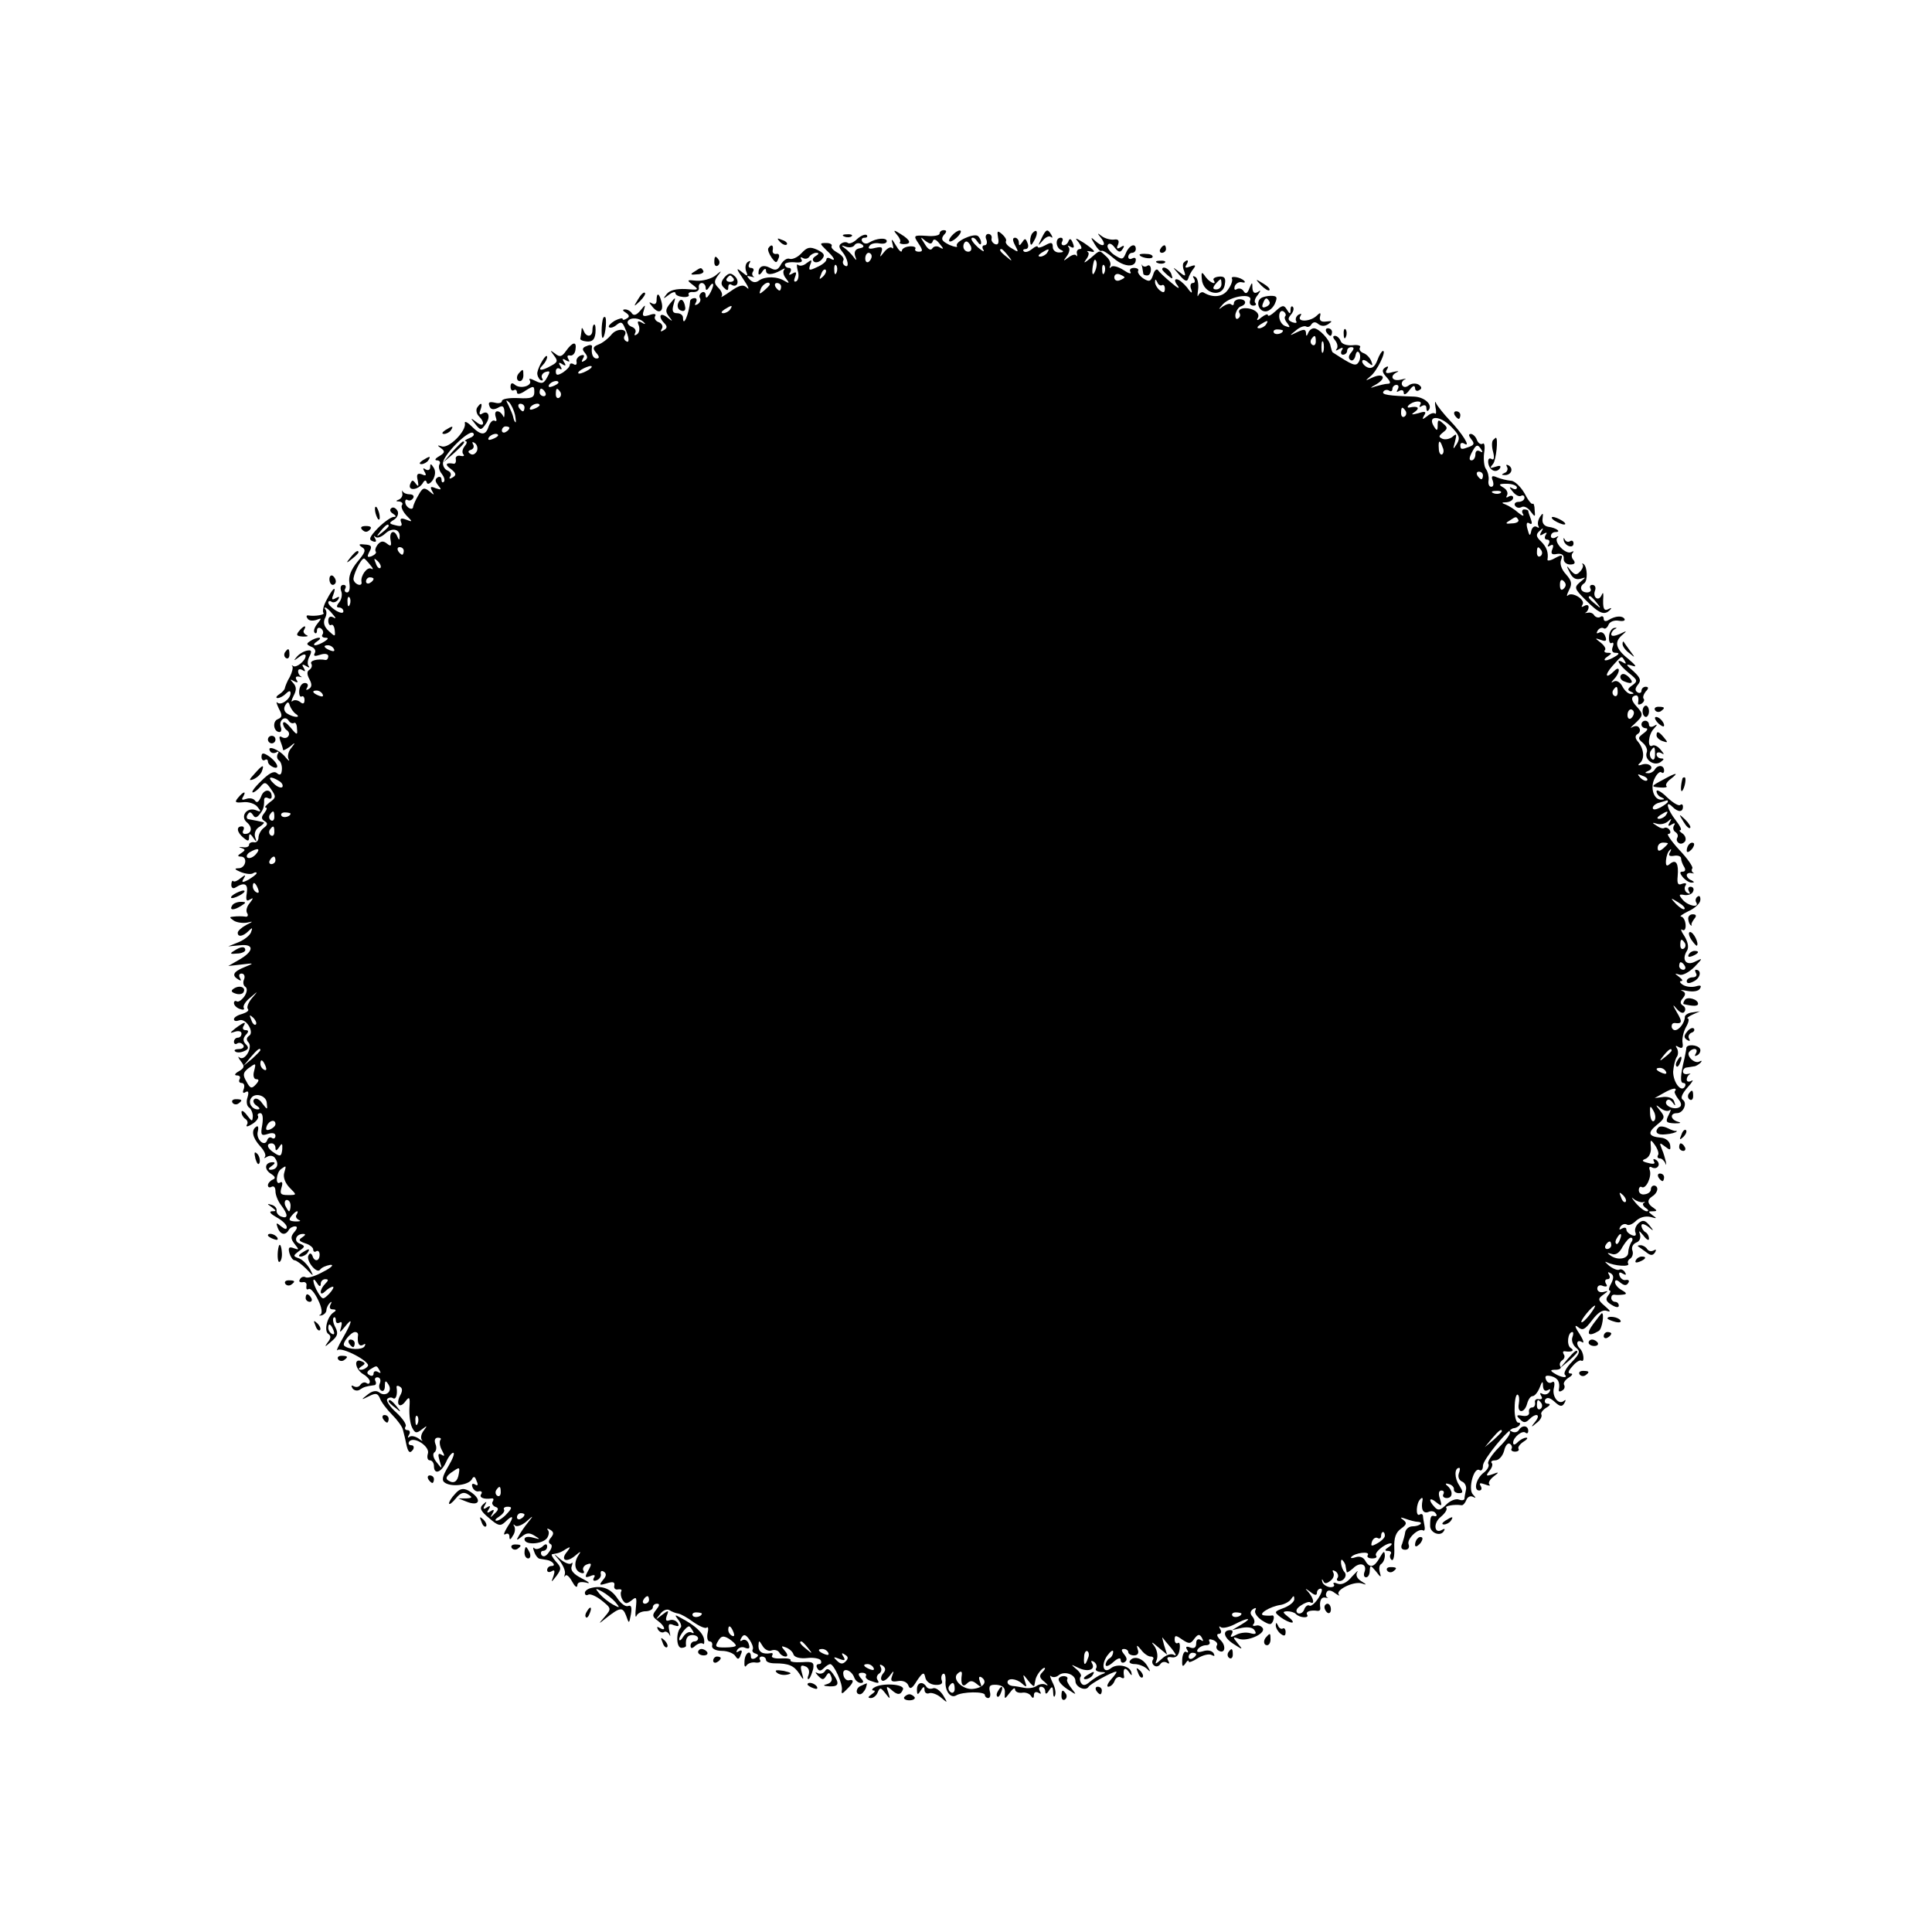 <?xml version="1.0" standalone="no"?>
<!DOCTYPE svg PUBLIC "-//W3C//DTD SVG 20010904//EN"
 "http://www.w3.org/TR/2001/REC-SVG-20010904/DTD/svg10.dtd">
<svg version="1.0" xmlns="http://www.w3.org/2000/svg"
 width="512pt" height="512pt" viewBox="0 0 512 512"
 preserveAspectRatio="xMidYMid meet">
<g transform="translate(0,512) scale(0.1,-0.1)"
fill="#000000" stroke="none">
<path d="M2377 4498 c7 -8 11 -17 8 -20 -3 -2 2 -5 10 -5 21 0 19 10 -7 26
-20 13 -22 12 -11 -1z"/>
<path d="M2490 4501 c0 -5 -16 -8 -35 -6 -34 2 -35 1 -21 -20 12 -18 12 -22 1
-22 -8 0 -12 4 -9 8 2 4 -5 7 -16 6 -11 -1 -20 -6 -20 -12 -1 -5 -8 1 -16 15
-10 17 -13 19 -9 5 3 -11 3 -16 -1 -12 -4 4 -13 -1 -21 -11 -12 -15 -12 -15
-7 0 4 13 1 15 -17 11 -15 -4 -20 -2 -15 5 3 6 15 9 26 7 11 -2 20 0 20 6 0
10 -28 8 -47 -4 -6 -4 -14 -3 -18 3 -3 5 -1 10 6 10 7 0 9 3 6 7 -4 3 -15 -1
-25 -10 -10 -10 -21 -14 -25 -11 -3 3 -11 3 -17 -1 -8 -5 -7 -11 2 -22 15 -18
20 -45 7 -37 -5 3 -7 9 -4 14 3 5 -4 14 -15 20 -11 6 -19 14 -16 18 2 4 -4 8
-14 8 -19 0 -18 -1 0 -19 21 -19 27 -32 10 -22 -5 3 -10 2 -10 -3 0 -5 -11
-14 -25 -20 -21 -10 -23 -9 -18 6 6 14 4 15 -9 5 -8 -7 -18 -9 -23 -5 -4 4 -4
-3 -1 -15 4 -12 2 -24 -3 -28 -7 -4 -8 1 -4 11 5 13 3 15 -7 9 -9 -5 -11 -4
-6 3 4 7 2 12 -3 12 -6 0 -11 4 -11 9 0 4 11 7 25 6 16 -2 23 1 19 7 -4 6 -2
8 4 4 6 -3 13 -2 17 4 3 5 12 10 18 10 8 0 8 -3 -2 -9 -8 -5 -9 -11 -3 -15 5
-3 15 0 21 8 8 10 5 15 -13 24 -20 9 -27 7 -42 -9 -10 -11 -24 -17 -31 -15 -7
3 -17 -4 -23 -14 -8 -16 -15 -18 -29 -10 -19 10 -31 4 -31 -14 0 -6 5 -4 10 4
5 8 10 10 10 3 0 -13 17 -12 40 1 8 5 12 6 8 1 -4 -4 -2 -15 5 -23 10 -13 9
-14 -3 -7 -20 13 -52 13 -68 2 -9 -7 -17 -6 -25 2 -9 10 -9 11 3 8 8 -2 12 -2
7 0 -4 3 -5 9 -1 14 3 5 0 9 -6 9 -6 0 -8 5 -4 12 4 7 3 8 -4 4 -6 -4 -8 -14
-5 -24 6 -15 5 -16 -12 -2 -15 12 -14 8 5 -20 13 -19 17 -30 10 -23 -10 10
-20 8 -44 -9 -17 -12 -28 -18 -24 -14 4 5 0 15 -8 23 -12 12 -12 18 -2 32 12
15 11 15 -7 0 -11 -8 -33 -14 -49 -13 -26 3 -27 2 -10 -11 17 -13 16 -14 -19
-11 -25 1 -42 -3 -50 -13 -11 -14 -10 -14 6 -2 9 7 17 9 17 4 0 -5 9 -9 20
-10 11 -1 18 2 15 6 -2 5 3 8 13 7 9 0 16 5 14 12 -1 6 2 12 8 12 5 0 10 -6
10 -12 0 -9 4 -8 10 2 5 8 10 11 10 5 0 -5 -5 -17 -10 -25 -7 -11 -10 -11 -10
-2 0 7 -5 10 -10 7 -6 -4 -8 -10 -5 -15 3 -5 0 -12 -6 -16 -8 -4 -9 -3 -5 4 4
7 2 12 -3 12 -6 0 -11 -3 -12 -7 -3 -36 -19 -72 -19 -45 0 7 -7 12 -16 12 -11
0 -14 6 -9 23 6 21 6 21 -9 3 -13 -16 -13 -22 -3 -35 11 -14 10 -14 -5 -2 -19
15 -25 2 -7 -16 8 -8 7 -13 -2 -18 -8 -5 -10 -4 -5 4 4 6 0 14 -8 17 -9 3 -13
11 -10 16 4 6 -2 8 -15 3 -17 -5 -20 -3 -15 12 5 17 5 17 -9 0 -10 -12 -17
-14 -22 -8 -3 6 -12 11 -18 11 -8 0 -8 -3 2 -9 9 -6 10 -11 2 -15 -6 -4 -11
-5 -11 -1 0 3 -9 1 -21 -5 -11 -7 -18 -14 -15 -17 3 -3 12 -1 20 6 11 9 15 8
21 -6 13 -28 14 -44 4 -37 -5 3 -7 9 -4 14 12 19 -19 22 -34 4 -9 -11 -24 -23
-35 -27 -15 -6 -16 -10 -6 -22 9 -10 9 -15 1 -15 -10 0 -15 13 -12 32 0 4 -6
5 -14 1 -12 -4 -13 -9 -5 -18 8 -10 8 -15 -1 -21 -8 -5 -9 -3 -4 6 5 8 3 11
-6 8 -8 -3 -13 -11 -11 -17 1 -7 -2 -10 -8 -6 -5 3 -10 2 -10 -2 0 -5 -8 -13
-18 -20 -15 -9 -19 -8 -19 3 0 7 5 10 10 7 6 -4 7 -1 2 7 -6 9 -4 11 5 5 9 -6
11 -4 5 5 -6 9 -4 11 5 5 9 -5 11 -4 6 4 -4 7 -2 10 4 9 7 -2 14 5 15 15 4 23
-7 22 -25 -3 -11 -16 -17 -17 -29 -7 -14 10 -14 10 -3 -5 11 -14 10 -18 -7
-27 -26 -15 -38 -14 -23 1 7 7 12 17 12 22 -1 13 -23 -24 -26 -41 -1 -7 3 -16
8 -20 6 -3 8 -1 5 4 -4 6 0 14 8 17 13 4 14 2 5 -14 -9 -17 -14 -18 -32 -9
-12 6 -18 7 -14 1 8 -14 -24 -24 -39 -12 -8 7 -12 5 -12 -5 0 -8 4 -12 9 -9 4
3 8 0 8 -6 0 -6 9 -5 23 5 21 13 23 13 23 -4 0 -15 -8 -18 -43 -16 -24 1 -43
-2 -43 -8 0 -5 -9 -7 -19 -4 -14 3 -18 1 -14 -9 3 -9 10 -11 22 -5 13 8 17 5
18 -12 0 -12 -1 -16 -4 -9 -3 6 -9 12 -15 12 -6 0 -7 -7 -4 -16 3 -8 2 -12 -3
-9 -5 3 -12 -4 -16 -15 -8 -25 -20 -25 -46 1 -11 11 -19 14 -17 7 4 -20 -42
-67 -61 -61 -13 4 -13 3 -2 -5 11 -8 10 -12 -5 -21 -11 -6 -13 -11 -6 -11 7 0
10 -5 7 -10 -4 -6 -1 -18 6 -26 6 -8 9 -17 5 -21 -3 -3 -6 -1 -6 6 0 7 -5 9
-10 6 -8 -5 -7 -11 1 -21 10 -12 9 -13 -6 -8 -14 6 -16 4 -10 -7 7 -12 6 -12
-7 -1 -14 11 -18 10 -29 -10 -8 -13 -13 -26 -14 -30 0 -13 -19 -4 -21 10 -1 6
2 10 6 7 5 -3 11 -1 15 5 3 5 0 10 -9 10 -8 0 -16 3 -19 8 -2 4 -2 2 -1 -5 2
-6 -2 -14 -9 -17 -9 -3 -8 -5 1 -5 7 -1 11 -5 7 -10 -3 -5 3 -17 12 -27 17
-17 17 -18 -1 -11 -13 5 -17 3 -13 -7 4 -10 0 -12 -15 -8 -17 4 -18 6 -5 14 9
5 14 15 11 23 -4 8 -11 12 -16 9 -6 -4 -5 -10 3 -15 9 -6 10 -9 2 -9 -6 0 -25
-13 -41 -29 -22 -23 -26 -31 -15 -35 9 -4 12 -1 7 7 -4 6 -3 9 1 4 5 -4 16 0
26 9 18 17 40 12 38 -9 0 -9 -2 -9 -6 1 -8 20 -22 14 -18 -9 3 -16 1 -18 -9
-10 -10 8 -16 8 -25 -2 -6 -8 -8 -16 -5 -19 2 -3 -2 -8 -11 -12 -12 -4 -13 -2
-6 12 8 14 5 18 -12 19 -16 2 -18 0 -8 -7 12 -7 9 -14 -12 -39 -17 -21 -24
-39 -21 -56 2 -14 0 -25 -6 -25 -6 0 -8 5 -5 10 3 6 1 10 -5 10 -7 0 -9 -7 -6
-16 4 -9 1 -23 -5 -30 -8 -10 -8 -14 0 -14 6 0 11 -5 11 -10 0 -6 -8 -5 -20 2
-11 7 -20 16 -20 21 0 4 4 6 9 2 5 -3 13 0 17 6 5 8 3 9 -6 4 -10 -6 -12 -4
-7 8 10 27 -1 19 -17 -12 -9 -16 -12 -31 -9 -35 6 -5 -21 -10 -40 -7 -5 1 -6
-3 -2 -8 3 -6 13 -7 23 -4 15 6 15 5 3 -10 -8 -10 -11 -20 -7 -24 3 -3 6 -1 6
6 0 7 5 9 10 6 6 -4 8 -11 5 -16 -4 -5 0 -9 7 -9 9 0 9 -3 -2 -10 -8 -5 -19
-10 -25 -10 -5 0 -3 5 5 10 8 5 11 10 5 10 -5 0 -16 -4 -23 -9 -11 -7 -10 -9
3 -15 9 -3 13 -11 9 -17 -4 -8 0 -9 15 -4 12 4 21 2 21 -4 0 -6 -3 -10 -7 -10
-22 4 -43 -2 -38 -10 3 -5 1 -12 -5 -16 -7 -4 -7 -12 0 -25 7 -13 7 -21 -2
-26 -7 -4 -8 -3 -4 4 4 7 1 12 -6 12 -8 0 -14 -9 -15 -20 -1 -11 2 -18 6 -16
4 3 8 -1 8 -9 0 -10 -4 -12 -12 -5 -7 5 -15 6 -20 2 -4 -4 -3 2 3 14 8 15 8
24 -1 34 -9 10 -9 11 2 5 9 -5 12 -4 7 3 -4 7 -2 10 6 9 7 -2 10 -2 6 0 -5 3
-8 9 -8 14 0 6 5 7 12 3 7 -5 8 -3 3 6 -6 9 -4 11 6 5 8 -5 11 -5 7 0 -4 4 -3
16 2 25 7 14 6 18 -5 16 -8 -1 -21 -8 -28 -16 -10 -12 -9 -12 6 -1 9 7 17 9
17 3 0 -13 -25 -33 -33 -27 -4 3 -5 2 -2 -1 2 -4 -1 -16 -7 -28 -7 -11 -12
-25 -13 -29 0 -4 -7 -12 -15 -17 -8 -5 -10 -10 -4 -10 5 0 15 5 22 12 8 8 12
8 12 1 0 -15 -25 -34 -35 -25 -4 4 -2 -3 4 -16 10 -18 9 -23 -3 -28 -15 -6
-11 -34 5 -34 4 0 6 6 3 14 -6 17 12 31 21 16 4 -6 10 -8 14 -6 4 3 8 -4 8
-15 2 -18 0 -18 -17 3 -11 13 -19 18 -20 11 0 -6 5 -15 10 -18 6 -4 8 -11 4
-16 -3 -5 -10 -6 -16 -3 -8 5 -9 1 -5 -10 4 -10 7 -20 7 -23 0 -3 8 1 18 8 15
13 16 12 4 -3 -8 -9 -11 -23 -7 -30 4 -7 -1 -4 -9 6 -16 20 -51 33 -40 15 3
-5 10 -6 16 -3 6 4 8 2 4 -4 -3 -6 -2 -13 3 -17 5 -3 9 -14 8 -25 -1 -13 -5
-16 -13 -9 -8 7 -21 0 -42 -21 -17 -16 -27 -30 -22 -30 4 0 13 7 20 15 11 14
15 13 28 -6 14 -20 14 -23 -3 -35 -10 -8 -15 -14 -11 -14 5 0 3 -6 -3 -14 -9
-11 -9 -16 0 -22 9 -5 9 -10 -2 -18 -8 -6 -14 -18 -14 -26 0 -8 -6 -14 -12
-12 -7 1 -13 -2 -13 -7 0 -5 -8 -8 -17 -6 -10 1 -12 0 -4 -2 12 -4 12 -6 0
-14 -10 -6 -10 -9 -1 -9 19 0 14 -30 -5 -31 -13 0 -12 -3 5 -10 13 -5 28 -7
33 -3 5 3 9 3 9 0 0 -3 -10 -10 -21 -17 -17 -9 -20 -8 -13 3 6 10 5 11 -8 1
-8 -7 -17 -11 -20 -8 -2 3 -5 -2 -5 -10 0 -8 5 -11 11 -7 24 15 34 10 30 -15
-3 -18 -1 -23 8 -17 10 6 10 4 0 -9 -8 -9 -11 -21 -7 -27 4 -6 1 -11 -6 -9 -8
1 -21 1 -29 0 -13 -1 -13 -2 0 -11 8 -5 24 -7 35 -5 17 4 16 3 -2 -6 -13 -7
-23 -16 -23 -21 0 -12 14 -10 29 5 10 10 11 9 6 -4 -3 -8 -18 -20 -33 -26
l-27 -11 32 3 c38 4 36 -17 -6 -40 l-26 -15 35 4 c34 4 35 4 8 -7 -30 -12 -35
-22 -16 -33 7 -4 8 -3 4 4 -4 7 -2 12 4 12 7 0 10 -7 7 -15 -4 -8 -2 -17 3
-20 6 -4 5 -14 -2 -25 -7 -10 -16 -16 -20 -14 -4 3 -8 1 -8 -4 0 -6 7 -13 16
-16 8 -3 13 -2 10 3 -3 4 4 17 17 27 22 19 22 19 4 -2 -9 -11 -14 -24 -10 -28
4 -4 -3 -9 -15 -13 -12 -3 -22 -9 -22 -14 0 -5 6 -6 14 -3 18 7 41 -32 26 -41
-7 -5 -8 -11 -1 -18 11 -14 -11 -51 -25 -39 -4 4 -3 -1 4 -10 11 -14 10 -18
-5 -27 -11 -6 -13 -11 -5 -11 7 0 10 -4 7 -10 -3 -5 -1 -10 5 -10 7 0 9 -7 6
-16 -4 -9 -2 -13 5 -8 7 4 9 0 5 -14 -4 -11 -2 -23 4 -27 5 -3 10 -14 10 -23
-1 -15 -2 -15 -15 2 -8 11 -15 15 -15 9 0 -7 5 -15 10 -18 6 -4 8 -11 4 -16
-3 -6 3 -5 14 2 12 7 18 17 16 21 -3 4 0 8 6 8 6 0 8 -12 5 -31 -5 -27 -3 -30
15 -24 12 4 20 2 20 -5 0 -6 -4 -9 -9 -6 -5 4 -11 1 -13 -6 -7 -19 -30 3 -25
23 3 11 1 17 -4 13 -14 -9 -10 -29 10 -51 11 -12 17 -24 13 -29 -4 -4 -1 -4 7
1 8 4 17 2 21 -6 10 -15 4 -29 -13 -29 -7 0 -6 4 3 10 9 6 10 10 3 10 -21 0
-24 -18 -6 -30 13 -8 14 -13 6 -16 -7 -3 -13 -10 -13 -15 0 -6 5 -7 10 -4 6 3
10 -2 10 -12 0 -10 7 -27 15 -37 19 -25 19 -37 0 -30 -8 3 -13 11 -12 16 1 6
-5 13 -13 15 -13 4 -13 3 0 -6 13 -10 13 -11 0 -11 -8 -1 -3 -7 13 -16 15 -8
27 -20 27 -26 0 -7 -5 -6 -15 2 -13 11 -14 10 -9 -4 7 -18 20 -21 29 -6 3 6
11 10 17 10 7 0 6 -6 -2 -15 -10 -12 -10 -18 1 -32 12 -15 12 -16 -2 -11 -13
5 -16 2 -12 -13 3 -10 9 -19 14 -19 4 0 18 -10 30 -22 21 -22 21 -22 11 -2 -7
12 -19 25 -29 29 -17 6 -17 7 0 20 16 11 16 13 2 19 -18 6 -11 26 8 26 8 0 7
-3 -2 -9 -11 -7 -9 -10 8 -16 11 -3 21 -11 21 -16 0 -6 4 -8 8 -5 5 3 9 -1 9
-9 0 -18 -14 -20 -19 -3 -3 7 -7 8 -10 2 -9 -13 21 -51 30 -39 4 6 16 11 27
13 11 1 4 -7 -18 -18 -21 -12 -42 -18 -47 -15 -5 3 -12 1 -15 -5 -4 -6 -1 -9
7 -8 7 2 12 -3 10 -10 -1 -8 1 -11 6 -8 5 3 16 -10 25 -29 10 -20 12 -36 6
-39 -5 -2 -4 -3 3 -2 7 2 13 8 13 14 0 5 4 14 9 19 5 5 6 3 2 -4 -4 -8 -2 -13
6 -13 9 0 10 -3 2 -8 -17 -11 -26 -49 -14 -57 8 -5 7 -12 -2 -23 -9 -13 -7
-12 9 2 18 15 20 22 12 38 -6 11 -8 22 -5 26 3 3 6 0 6 -7 0 -7 4 -9 10 -6 6
4 7 -1 4 -12 -5 -16 -4 -16 10 1 22 28 20 14 -6 -31 -12 -21 -18 -35 -14 -31
12 10 88 -31 81 -42 -4 -6 -12 -10 -18 -10 -8 0 -8 3 1 9 11 7 11 9 -1 14 -21
8 -15 -23 6 -35 9 -5 17 -14 17 -19 0 -6 -4 -8 -9 -4 -5 3 -12 1 -16 -5 -4 -6
-11 -7 -17 -4 -7 4 -8 2 -4 -5 4 -6 13 -8 19 -4 12 8 17 9 38 12 5 0 7 5 4 11
-3 5 -1 10 5 10 7 0 10 -7 7 -15 -4 -8 -2 -17 3 -20 6 -4 10 2 10 12 0 15 2
16 10 3 11 -18 -9 -33 -25 -20 -8 6 -19 4 -31 -6 -18 -14 -18 -15 4 -4 18 9
23 8 29 -6 3 -9 18 -29 32 -43 14 -14 28 -33 29 -41 2 -8 6 -23 8 -34 5 -25
10 -30 19 -17 3 6 1 11 -5 11 -6 0 -9 4 -6 9 11 17 56 -12 50 -31 -3 -10 -1
-18 5 -18 6 0 11 -7 11 -15 0 -24 19 -18 32 10 6 14 15 25 19 25 5 0 -1 -16
-13 -36 -17 -29 -18 -38 -8 -44 18 -11 60 -6 70 9 5 10 9 9 13 -4 5 -10 3 -14
-4 -9 -7 4 -10 1 -7 -7 3 -8 11 -13 17 -11 7 1 10 -2 6 -8 -6 -9 8 -14 28 -11
5 1 6 -3 3 -8 -4 -5 0 -11 6 -14 10 -3 10 -8 -1 -18 -12 -12 -13 -12 -6 0 6
10 4 12 -5 6 -9 -6 -11 -4 -5 5 6 9 4 11 -5 5 -9 -6 -11 -4 -5 6 6 11 5 11 -5
2 -10 -9 -7 -17 16 -36 24 -21 30 -22 42 -11 22 22 26 16 7 -12 -9 -15 -12
-23 -6 -20 6 4 11 1 11 -6 0 -10 3 -9 9 2 6 8 7 19 4 25 -4 5 -2 7 2 2 5 -4
18 1 29 10 20 18 21 18 5 -2 -9 -11 -20 -27 -24 -35 -8 -13 -6 -13 8 -2 12 10
20 11 34 2 16 -10 15 -10 -4 -5 -14 4 -23 2 -23 -4 0 -16 45 -14 59 2 6 8 7
18 3 22 -4 5 -1 5 6 1 10 -6 10 -11 2 -21 -7 -8 -7 -14 -1 -17 5 -2 4 -11 -4
-21 -8 -12 -15 -14 -20 -8 -3 6 -1 11 4 11 6 0 11 5 11 11 0 8 -4 9 -13 0 -8
-6 -17 -8 -21 -4 -4 4 -4 0 0 -10 3 -9 10 -18 15 -18 5 -1 13 -2 18 -3 15 -2
26 -16 13 -16 -7 0 -12 -5 -12 -11 0 -5 5 -7 12 -3 8 5 9 1 5 -12 -7 -19 -7
-19 8 0 13 18 13 22 -2 38 -9 10 -13 19 -10 19 4 1 10 2 15 3 4 1 14 5 22 11
12 7 13 6 3 -7 -19 -22 -3 -31 21 -11 14 12 17 13 10 3 -14 -20 -12 -42 5 -48
8 -3 11 0 7 6 -3 5 1 13 9 16 13 5 14 2 4 -16 -10 -18 -9 -20 5 -15 11 5 15 3
10 -4 -4 -7 -1 -10 7 -7 8 3 13 11 11 17 -1 7 2 10 8 6 8 -5 7 -12 -2 -22 -11
-14 -10 -15 10 -9 16 5 22 4 20 -6 -2 -7 3 -12 10 -10 8 1 11 -1 8 -6 -2 -4
-1 -14 4 -22 7 -11 11 -11 24 -1 13 11 14 8 11 -21 -2 -18 -1 -27 2 -20 2 6
13 12 24 12 10 0 19 5 19 10 0 6 5 10 11 10 8 0 7 -5 -2 -16 -11 -14 -11 -18
4 -29 19 -14 24 -30 5 -19 -7 4 -8 3 -4 -5 4 -6 11 -9 16 -6 4 3 11 -1 14 -7
3 -7 3 -3 0 9 -4 19 -2 22 12 16 12 -4 15 -3 10 6 -5 7 -14 10 -22 7 -9 -3
-11 0 -7 12 6 15 5 16 -13 2 -18 -14 -18 -14 -5 2 7 10 18 15 25 11 6 -4 16
-8 23 -9 7 -1 25 -11 41 -23 16 -11 32 -18 35 -14 4 3 5 -4 2 -16 -2 -11 0
-21 6 -21 5 0 8 -5 6 -12 -1 -7 10 -13 26 -13 16 0 32 -7 36 -14 6 -10 10 -9
14 4 5 10 3 14 -5 9 -7 -4 -8 -3 -4 4 4 6 13 9 21 5 11 -4 13 -1 9 11 -3 9
-11 13 -17 9 -6 -4 -7 -1 -2 7 6 10 11 9 21 -5 7 -10 11 -21 9 -26 -3 -4 0 -9
7 -11 9 -3 9 -6 0 -12 -7 -4 -12 -2 -12 3 0 21 -16 11 -17 -11 -1 -13 1 -18 5
-12 4 6 15 10 25 8 9 -1 15 2 11 7 -3 5 0 9 5 9 6 0 11 -4 11 -9 0 -5 10 -9
23 -9 37 0 51 -6 65 -27 12 -19 13 -19 7 2 -5 18 -3 22 9 17 9 -3 12 -12 9
-22 -4 -9 -3 -14 1 -11 4 4 8 15 11 26 3 18 -1 20 -30 18 -19 -1 -32 1 -30 5
2 4 -9 6 -25 5 -16 -1 -27 2 -24 7 3 5 2 8 -3 7 -22 -4 -33 3 -33 19 1 16 1
16 11 0 5 -9 16 -15 23 -12 8 3 17 1 21 -5 3 -6 11 -11 17 -11 6 0 6 6 -2 15
-11 13 -10 14 3 9 8 -3 18 -11 20 -19 3 -7 17 -11 36 -9 16 2 33 -1 36 -6 3
-6 1 -10 -5 -10 -6 0 -8 -5 -4 -11 4 -8 9 -8 17 0 6 6 14 11 17 11 10 0 34
-53 31 -69 -2 -11 1 -11 13 2 19 18 21 28 5 24 -6 -1 -13 6 -14 15 -4 20 21
14 29 -8 3 -8 11 -14 17 -14 8 0 9 4 0 13 -8 10 -7 14 4 14 8 0 12 -4 10 -8
-3 -4 2 -10 11 -13 22 -8 26 -8 19 3 -3 5 -1 12 5 16 6 4 7 11 4 17 -4 7 -2 8
5 4 8 -6 9 -12 2 -20 -6 -7 -8 -16 -4 -19 3 -4 12 1 20 11 12 16 13 16 7 0 -5
-13 -1 -16 16 -13 12 2 23 -2 27 -11 4 -12 10 -10 23 12 15 22 19 24 22 9 2
-11 13 -19 26 -20 15 -1 21 3 18 11 -3 7 -1 16 3 18 5 3 7 -5 7 -17 -3 -28 13
-49 28 -40 16 10 76 11 76 1 0 -4 4 -8 9 -8 5 0 7 8 4 18 -3 15 1 18 19 17 16
-2 22 -8 21 -21 -1 -18 -1 -18 13 0 8 11 14 15 14 9 0 -6 8 -10 18 -9 9 2 20
-2 24 -8 5 -8 8 -7 8 2 0 7 5 10 12 6 7 -4 8 -3 4 4 -4 7 -2 12 3 12 6 0 11
-6 11 -12 0 -9 4 -8 10 2 8 12 10 12 11 -5 0 -11 3 -15 5 -8 3 7 0 22 -7 35
-6 13 -8 20 -4 16 5 -4 14 -3 20 2 15 13 45 3 45 -15 0 -16 27 -28 35 -15 5 8
63 40 73 40 3 0 -3 -9 -13 -20 -10 -11 -13 -20 -8 -20 6 0 14 7 17 16 3 8 11
12 16 9 6 -4 10 -3 9 2 -4 20 2 27 12 13 8 -12 10 -12 7 -1 -5 17 -38 23 -54
10 -20 -16 -27 8 -10 33 9 12 16 17 16 11 0 -7 -4 -15 -10 -18 -5 -3 -10 -11
-10 -17 0 -6 9 -3 20 7 12 11 20 13 20 6 0 -7 5 -9 10 -6 8 5 7 11 -1 21 -8
10 -8 14 0 14 6 0 11 -4 11 -8 0 -5 7 -9 15 -9 10 0 14 6 10 16 -4 13 -2 12 9
-1 7 -10 19 -18 25 -18 7 0 10 -4 6 -9 -3 -5 -1 -12 4 -15 5 -4 12 -2 16 4 4
6 11 7 17 4 7 -5 8 -2 4 5 -5 8 -2 11 9 9 12 -2 19 5 21 20 2 13 0 21 -4 18
-5 -3 -9 1 -9 9 0 12 3 12 20 0 18 -12 22 -12 32 2 10 13 14 13 20 3 5 -9 4
-11 -3 -6 -7 4 -12 1 -12 -9 0 -11 -5 -15 -16 -11 -10 4 -13 2 -8 -6 4 -6 3
-9 -2 -6 -5 4 -10 -5 -11 -19 -1 -19 1 -22 8 -12 5 8 9 11 9 6 0 -4 11 0 25 9
13 8 30 12 36 8 8 -4 9 -3 5 5 -5 7 -16 9 -28 5 -14 -4 -18 -2 -14 5 4 6 14
11 22 11 8 0 12 4 9 10 -3 6 1 7 9 4 9 -3 14 -10 11 -14 -3 -5 -1 -11 4 -14
17 -11 22 12 5 28 -9 9 -11 16 -4 16 6 0 8 6 4 12 -4 7 -4 10 1 6 4 -4 20 -1
36 7 36 19 51 19 19 0 l-25 -15 26 6 c16 3 30 1 34 -7 6 -9 2 -11 -12 -7 -11
3 -28 1 -38 -5 -13 -7 -16 -6 -11 2 4 6 3 11 -3 11 -22 0 -19 -19 7 -36 26
-17 27 -17 12 1 -14 17 -13 18 3 12 21 -8 69 12 64 27 -3 6 -11 10 -18 8 -8
-2 -11 0 -7 4 4 4 3 13 -3 20 -7 8 -6 14 2 20 7 4 9 3 6 -3 -4 -6 4 -18 17
-27 21 -13 25 -13 30 -1 3 8 2 14 -2 14 -4 -1 -14 -1 -22 0 -19 2 15 24 45 28
10 2 23 9 27 16 6 9 8 9 8 -1 0 -7 -12 -17 -27 -23 -27 -10 -27 -11 -9 -25 11
-8 24 -14 30 -14 5 0 1 7 -10 15 -15 12 -16 14 -3 15 9 0 19 -3 23 -7 10 -11
37 -12 30 -2 -5 8 9 13 28 10 5 0 7 2 7 7 -3 19 2 31 14 28 6 -1 9 -1 4 1 -4
3 -4 9 -1 14 3 6 12 5 22 -3 10 -7 14 -8 10 -4 -10 12 39 36 60 30 15 -5 15
-4 -1 6 -11 7 -15 16 -10 24 4 6 -2 1 -14 -12 -13 -16 -27 -23 -38 -19 -9 4
-14 3 -10 -2 3 -5 -3 -8 -12 -7 -9 2 -18 8 -19 15 -2 7 0 7 3 1 3 -8 9 -7 19
1 8 6 11 16 7 22 -3 6 -1 7 6 3 6 -4 9 -12 6 -17 -4 -5 -2 -9 4 -9 13 0 22 15
14 24 -4 4 -8 14 -9 22 -1 9 1 13 4 9 4 -4 8 -11 8 -16 1 -5 2 -12 3 -15 0 -3
8 2 17 10 18 18 38 11 30 -10 -3 -8 -1 -14 4 -14 6 0 10 8 10 18 1 15 2 15 17
-3 12 -16 14 -16 10 -3 -3 10 -2 20 3 23 6 4 10 14 10 23 -1 13 -3 12 -13 -5
-15 -27 -27 -30 -39 -9 -5 9 -15 13 -26 9 -9 -3 -14 -3 -11 1 10 11 50 16 44
5 -4 -5 2 -9 11 -9 10 0 14 3 11 7 -7 7 22 32 38 33 6 0 3 -5 -5 -10 -11 -7
-11 -10 -2 -10 7 0 11 -4 7 -9 -3 -5 -1 -12 3 -15 5 -3 8 11 7 32 -1 27 4 41
18 51 15 11 16 15 6 23 -10 7 -8 8 6 3 11 -4 26 -8 32 -8 18 -1 5 -12 -14 -12
-9 0 -17 -7 -19 -15 -1 -8 -5 -22 -8 -31 -5 -10 -2 -16 8 -16 8 0 12 6 9 14
-6 14 26 45 39 37 3 -2 5 4 3 13 -2 10 -4 22 -4 26 -1 5 -5 6 -9 3 -11 -6 -9
31 2 41 4 5 7 4 6 -2 -5 -24 1 -37 15 -32 8 4 17 2 20 -4 4 -5 2 -8 -3 -7 -10
3 -12 -1 -12 -26 0 -18 27 -29 36 -14 4 6 3 8 -4 4 -21 -13 -25 17 -4 34 12
10 18 20 15 24 -6 5 21 10 40 7 4 -1 10 6 13 14 3 8 11 12 18 8 8 -4 8 -3 -1
7 -13 14 3 74 18 64 5 -3 9 2 9 12 0 16 68 99 81 99 4 0 11 3 15 7 4 5 3 8 -3
8 -5 0 -10 18 -9 39 0 22 4 37 8 35 4 -2 5 -13 3 -24 -5 -26 15 -26 22 0 3 11
9 20 14 20 6 0 14 10 19 22 7 19 9 19 9 5 1 -11 5 -15 13 -11 7 4 8 3 4 -5 -4
-6 -12 -8 -18 -5 -7 4 -8 2 -4 -5 5 -7 2 -10 -6 -9 -7 2 -12 -3 -10 -9 1 -7
-2 -13 -8 -13 -6 0 -9 -6 -8 -12 2 -8 -5 -12 -17 -10 -16 3 -18 1 -7 -9 9 -10
15 -10 24 -1 19 19 32 14 17 -5 -13 -16 -12 -17 3 -4 10 7 15 17 13 22 -3 4 3
12 12 18 11 6 13 11 5 11 -7 0 -10 5 -7 11 5 7 13 5 25 -6 14 -13 20 -14 26
-3 4 7 4 10 -1 6 -14 -13 -33 11 -27 34 3 13 1 19 -5 15 -6 -4 -13 -1 -16 7
-4 10 0 12 14 9 18 -5 24 -16 20 -36 -1 -5 3 -6 9 -2 6 3 8 10 5 15 -3 5 3 13
12 19 10 6 12 11 6 11 -9 0 -8 6 4 19 9 11 20 18 24 15 9 -5 6 23 -4 32 -12
12 -8 26 6 17 6 -4 3 6 -7 22 -13 19 -14 26 -4 18 12 -10 18 -7 37 18 15 20
28 29 39 25 12 -4 10 0 -4 12 -20 17 -20 20 -5 31 14 10 14 11 0 7 -9 -2 -16
2 -16 9 0 8 7 11 15 7 10 -3 13 -1 8 6 -4 7 -2 12 4 12 6 0 8 5 4 12 -4 7 -3
8 4 4 9 -5 9 -13 2 -27 -6 -10 -8 -19 -4 -19 3 0 2 -6 -4 -13 -8 -10 -6 -16 9
-25 11 -7 19 -8 19 -2 0 5 -4 10 -10 10 -5 0 -10 5 -10 10 0 6 3 9 8 9 4 -1
14 -1 22 0 12 1 12 4 -2 12 -10 5 -18 15 -18 21 0 7 5 7 14 -1 10 -8 16 -9 21
-1 4 6 1 9 -6 8 -6 -2 -14 3 -17 11 -3 9 0 11 8 6 9 -5 11 -4 6 4 -4 6 -11 9
-15 6 -5 -2 -17 3 -27 11 -10 9 -13 12 -6 9 20 -10 62 -13 57 -4 -3 4 0 11 6
14 5 4 8 13 5 21 -3 8 1 17 10 21 9 3 13 12 10 22 -4 11 -2 10 9 -3 8 -11 15
-15 15 -9 0 7 -4 15 -10 18 -5 3 -10 11 -10 17 0 6 7 5 18 -3 15 -13 16 -12 3
4 -11 13 -17 15 -28 6 -8 -7 -12 -18 -9 -25 3 -8 0 -11 -10 -7 -7 3 -14 9 -14
15 0 5 -5 6 -12 2 -7 -4 -8 -3 -4 5 4 6 12 9 17 6 5 -4 16 1 25 10 10 9 24 13
38 10 17 -5 18 -4 6 4 -13 10 -13 11 0 11 12 0 12 2 2 9 -16 10 -18 21 -4 30
15 9 19 26 7 29 -5 1 -10 -3 -10 -10 0 -6 -7 -12 -16 -13 -9 -2 -16 3 -16 11
0 7 4 11 8 8 11 -6 27 28 21 45 -3 8 0 11 6 7 6 -3 13 -2 16 3 4 5 1 13 -5 17
-7 4 -9 3 -6 -4 5 -6 -1 -8 -15 -4 -17 4 -18 7 -7 11 9 4 15 16 14 30 -2 22
-1 23 11 6 7 -10 11 -22 8 -26 -3 -5 -1 -9 5 -9 5 0 11 -6 14 -12 2 -7 3 -6 2
2 -2 8 -6 24 -11 35 -7 17 -6 18 8 7 14 -11 16 -11 14 4 -2 10 -12 18 -24 19
-34 3 -37 13 -11 34 21 17 22 21 9 37 -14 17 -13 18 1 7 9 -7 19 -9 24 -5 4 4
3 -2 -3 -13 -9 -18 -7 -21 16 -22 15 0 19 1 10 4 -21 5 -24 23 -4 23 17 0 29
27 15 36 -6 4 -1 16 13 32 13 14 17 22 11 18 -7 -4 -13 -3 -13 3 0 5 3 11 8
14 4 2 1 2 -5 1 -7 -2 -13 1 -13 6 0 6 5 11 10 11 6 1 14 2 19 3 5 0 13 5 18
10 4 5 3 6 -3 3 -13 -8 -37 16 -27 26 11 12 25 8 17 -5 -4 -7 -3 -8 5 -4 6 4
9 12 6 17 -7 11 -35 12 -36 2 0 -5 -3 -17 -5 -28 -11 -45 -12 -65 -3 -65 6 0
7 -5 4 -10 -10 -16 -31 12 -31 40 1 14 5 31 9 38 5 6 5 17 1 24 -5 7 -3 8 5 3
9 -5 12 -1 10 11 -2 11 2 29 9 42 7 12 9 22 5 23 -4 0 1 5 12 10 l20 9 -20 -3
c-11 -1 -20 -7 -20 -12 0 -15 -15 -35 -26 -35 -5 0 -9 5 -9 10 0 6 3 9 8 9 20
-3 21 3 6 28 -12 21 -12 23 -1 10 9 -11 18 -14 21 -8 4 5 2 13 -4 16 -8 5 -8
11 0 20 8 10 7 15 -2 19 -7 3 -1 3 13 0 16 -3 30 -1 34 6 5 8 2 10 -11 6 -11
-3 -26 -1 -34 4 -8 5 -10 10 -5 10 6 0 3 5 -5 11 -13 10 -13 10 1 6 8 -3 26 7
40 21 22 23 22 24 2 14 -24 -13 -38 4 -22 29 5 9 2 23 -7 38 -9 13 -11 21 -6
17 6 -4 10 2 9 14 -1 11 -6 20 -12 21 -5 0 3 6 19 14 16 7 31 20 32 29 1 9 -2
14 -7 10 -5 -3 -7 -10 -4 -15 10 -16 -22 -10 -36 7 -11 13 -10 15 6 12 10 -1
20 3 22 10 3 6 0 12 -7 12 -6 0 -8 -5 -4 -12 4 -7 3 -8 -5 -4 -6 4 -8 12 -5
18 5 7 2 9 -8 6 -11 -5 -14 0 -12 20 3 33 -4 46 -20 33 -9 -8 -12 -6 -11 9 1
11 5 23 10 27 4 5 5 2 1 -5 -6 -9 -2 -12 10 -10 10 2 19 -1 19 -7 0 -5 4 -16
8 -22 5 -8 3 -13 -4 -13 -8 0 -8 -4 1 -15 7 -8 18 -15 24 -14 7 0 6 2 -1 6 -7
2 -13 9 -13 14 0 4 6 7 13 5 6 -1 9 -1 4 1 -4 3 -5 8 -2 12 2 4 -13 26 -35 49
-21 23 -34 42 -29 42 6 0 7 5 4 10 -4 6 -10 8 -14 6 -4 -3 -13 0 -21 6 -13 8
-12 9 1 5 9 -3 22 0 29 6 10 9 11 9 5 -2 -6 -10 -4 -12 5 -6 8 5 11 4 6 -3 -3
-6 -2 -13 4 -17 6 -4 8 -10 5 -15 -3 -5 -1 -11 4 -14 5 -4 13 -1 17 5 3 6 0
15 -7 20 -8 5 -10 9 -6 9 5 0 -1 12 -12 26 -23 29 -29 56 -9 36 15 -15 28 -15
28 0 0 6 -3 8 -7 5 -4 -4 -19 5 -35 20 -15 15 -28 22 -28 16 0 -6 6 -14 13
-16 9 -4 9 -6 0 -6 -20 -2 -31 32 -18 56 6 13 15 20 18 16 4 -3 7 -1 7 5 0 15
-17 16 -25 2 -3 -5 -12 -10 -18 -9 -9 0 -8 2 1 6 18 7 4 23 -16 17 -10 -4 -13
-2 -7 3 14 11 12 37 -3 56 -9 10 -10 17 -2 22 6 3 8 11 4 16 -3 6 -11 6 -18 2
-7 -4 -5 -1 4 7 26 24 26 27 7 48 -12 13 -15 22 -8 27 11 6 15 -1 12 -18 -1
-5 3 -5 9 -2 6 4 9 10 6 13 -3 3 -1 11 5 19 9 9 8 13 0 13 -6 0 -11 -5 -11
-11 0 -5 -5 -7 -10 -4 -8 5 -7 11 1 21 9 11 6 18 -12 35 -21 18 -22 20 -4 15
14 -5 11 0 -10 18 -34 27 -38 45 -15 64 13 11 11 11 -7 2 -14 -6 -23 -7 -23
-1 0 5 5 12 10 14 6 3 5 4 -2 3 -7 -1 -14 -12 -14 -24 -1 -12 3 -19 7 -16 5 3
6 -2 3 -10 -4 -10 -1 -16 7 -16 11 0 11 -3 -1 -10 -8 -5 -19 -10 -25 -10 -5 0
-3 5 5 10 12 8 12 10 1 10 -8 0 -11 3 -8 7 4 3 -1 12 -11 20 -16 12 -16 13 1
7 13 -5 16 -2 11 10 -3 9 -11 13 -17 9 -6 -3 -7 -1 -3 6 4 6 11 9 16 6 4 -3
10 2 13 10 4 8 15 12 27 10 11 -2 18 0 15 5 -6 9 -24 8 -42 -3 -8 -5 -13 -3
-13 3 0 6 -4 9 -9 5 -5 -3 -12 -1 -16 4 -3 6 -11 9 -18 7 -7 -1 -9 -1 -4 1 4
3 7 9 7 14 0 6 -5 7 -12 3 -7 -4 -8 -3 -4 4 8 13 -28 35 -39 24 -4 -4 -3 2 3
14 9 17 7 25 -8 42 -12 13 -17 28 -13 38 5 14 3 15 -16 5 -12 -7 -21 -8 -20
-4 3 19 -2 33 -17 48 -14 13 -14 19 -4 28 10 9 11 9 5 -2 -6 -10 -4 -12 5 -6
9 5 11 4 6 -3 -4 -7 -2 -12 4 -12 6 0 8 -5 4 -12 -4 -7 -3 -8 4 -4 8 5 10 1 6
-9 -5 -12 -2 -16 12 -13 12 2 19 -3 18 -12 -1 -9 7 -16 17 -16 12 0 15 4 9 12
-6 6 -6 15 -2 19 4 5 2 5 -4 2 -14 -8 -47 26 -37 38 5 4 2 5 -4 1 -7 -4 -13
-2 -13 3 0 6 5 11 12 11 17 0 3 11 -19 14 -11 2 -17 10 -15 22 2 15 1 16 -7 4
-5 -8 -7 -18 -4 -24 3 -5 1 -6 -5 -2 -6 3 -12 -2 -14 -11 -3 -15 -5 -14 -10 5
-4 14 -2 20 5 15 7 -4 8 0 4 11 -4 10 -7 20 -7 22 0 2 -5 4 -11 4 -5 0 -7 -6
-3 -12 4 -7 -1 -6 -12 3 -10 9 -26 19 -34 22 -12 4 -11 6 3 6 9 1 17 6 17 12
0 5 -5 7 -12 3 -6 -4 -8 -3 -4 4 3 6 -1 15 -10 20 -14 8 -12 10 9 10 15 0 27
-5 27 -10 0 -5 -6 -6 -12 -2 -9 5 -9 3 1 -9 7 -9 17 -14 22 -11 5 3 9 0 9 -5
0 -6 -7 -11 -16 -11 -8 0 -12 -5 -9 -10 4 -6 11 -7 17 -4 6 4 17 -1 24 -11 12
-16 13 -16 11 3 0 12 -3 19 -5 17 -3 -3 -13 10 -22 28 -10 17 -26 33 -36 33
-11 1 -27 5 -37 9 -13 6 -16 3 -11 -9 3 -9 2 -16 -4 -16 -6 0 -9 8 -7 18 1 9
-2 22 -7 29 -5 6 -7 26 -5 42 3 18 1 29 -4 25 -5 -3 -12 2 -15 10 -3 9 -11 16
-16 16 -7 0 -6 -5 1 -14 9 -11 8 -15 -5 -20 -21 -8 -24 -8 -24 5 0 5 5 7 11 3
18 -11 -6 28 -39 62 -16 17 -32 37 -36 45 -3 8 -4 3 -2 -9 3 -13 2 -21 -1 -18
-4 3 -13 0 -21 -7 -13 -10 -14 -9 -8 2 7 10 3 12 -15 6 -19 -5 -21 -4 -9 4 14
10 7 16 -15 11 -5 -1 -6 2 -2 6 12 12 38 14 31 2 -4 -7 -2 -8 4 -4 7 4 12 2
12 -5 0 -7 2 -10 5 -7 14 14 -9 36 -38 37 -67 2 -86 5 -81 13 3 5 10 6 15 3 5
-4 9 -1 9 4 0 6 5 11 11 11 5 0 7 -5 3 -12 -4 -7 -3 -8 4 -4 7 4 12 2 12 -5 0
-7 7 -4 15 7 9 12 14 14 15 6 0 -7 5 -10 11 -6 8 4 7 9 -2 15 -7 4 -19 3 -25
-2 -8 -6 -14 -6 -18 0 -3 5 0 12 6 15 7 3 3 3 -9 0 -24 -6 -32 10 -10 20 6 3
1 3 -12 0 -17 -5 -21 -3 -16 6 6 9 4 11 -4 6 -9 -6 -9 -12 3 -25 12 -13 12
-18 4 -18 -7 0 -22 -4 -33 -7 -16 -6 -15 -4 3 6 28 17 18 31 -12 17 -19 -9
-19 -9 -4 4 17 13 43 67 33 67 -3 0 -10 -11 -15 -25 -6 -16 -14 -23 -25 -19
-8 3 -15 11 -15 16 0 6 7 5 15 -2 13 -11 14 -10 9 3 -3 8 -12 18 -20 21 -9 3
-13 10 -10 15 4 5 -6 8 -20 6 -15 -1 -28 3 -31 11 -3 8 -10 14 -15 14 -7 0 -6
-5 1 -13 6 -8 7 -18 3 -22 -4 -5 -1 -5 7 0 9 5 12 4 7 -3 -4 -7 -2 -12 3 -12
6 0 11 5 11 10 0 6 5 10 11 10 8 0 8 -4 0 -14 -8 -9 -8 -16 -2 -20 5 -4 11 2
13 11 2 11 6 14 10 8 4 -6 3 -17 -1 -24 -8 -13 -15 -10 -69 25 -2 1 -4 9 -6
17 -2 17 -31 47 -44 47 -6 0 -13 -6 -15 -12 -4 -10 -6 -10 -6 0 -1 10 -6 10
-23 2 -22 -11 -22 -10 -4 4 10 9 22 13 27 11 4 -3 11 -1 14 5 5 7 11 8 19 1 8
-6 17 -6 26 0 12 8 11 9 -5 7 -13 -2 -19 2 -17 12 3 12 1 13 -9 3 -17 -16 -53
-17 -43 -1 4 7 3 8 -5 4 -6 -4 -9 -12 -6 -17 3 -5 -1 -6 -10 -3 -12 5 -13 9
-4 20 7 8 9 17 5 21 -3 3 -6 0 -6 -8 0 -12 -2 -12 -10 1 -7 12 -12 12 -29 -4
-12 -11 -21 -16 -21 -11 0 4 -8 1 -17 -6 -10 -9 -14 -9 -10 -2 5 7 0 16 -10
21 -20 10 -46 5 -38 -8 3 -5 1 -11 -4 -14 -5 -4 -8 2 -7 11 2 9 8 19 14 21 17
5 15 19 -3 19 -8 0 -15 -5 -15 -10 0 -6 -3 -7 -7 -4 -3 4 -13 1 -22 -5 -13
-10 -13 -9 0 6 21 22 80 30 72 10 -3 -8 1 -14 8 -14 7 0 9 3 6 7 -4 3 -1 13 6
21 9 13 9 14 0 8 -9 -5 -13 -1 -14 11 0 16 -1 16 -8 -1 -5 -14 -10 -16 -15 -8
-4 7 -12 9 -18 6 -6 -4 -8 -1 -6 7 3 8 12 13 19 11 8 -2 10 0 6 4 -10 10 -38
14 -32 5 2 -4 -2 -17 -11 -29 -13 -19 -39 -22 -63 -8 -5 4 -12 0 -15 -6 -3 -7
-3 -1 -1 14 2 15 -1 31 -7 34 -7 4 -8 2 -4 -4 4 -7 3 -12 -3 -12 -6 0 -8 -8
-4 -17 4 -12 0 -11 -11 5 -10 12 -22 22 -28 22 -6 0 -5 -7 3 -17 7 -10 0 -7
-16 7 -17 14 -33 29 -36 34 -4 5 -10 -1 -13 -12 -6 -18 -10 -20 -26 -10 -10 7
-16 16 -14 20 3 4 -2 8 -11 8 -9 0 -13 -5 -9 -11 3 -6 -5 -4 -18 5 -14 9 -28
13 -33 9 -4 -5 -6 -3 -3 2 3 6 -1 17 -10 25 -20 18 -15 19 -43 -5 -15 -12 -19
-14 -11 -3 7 9 9 18 5 20 -4 3 -2 3 5 2 19 -5 14 2 -15 22 -24 15 -26 15 -14
1 8 -11 9 -17 3 -17 -6 0 -10 -6 -8 -12 1 -7 1 -9 -2 -5 -2 4 -11 2 -20 -5
-15 -11 -15 -11 -5 3 7 9 9 20 5 24 -4 5 -1 5 5 1 9 -5 11 -2 6 10 -4 11 -8
13 -11 6 -2 -7 -8 -12 -13 -12 -6 0 -7 5 -4 10 3 6 1 10 -4 10 -15 0 -14 -27
2 -33 7 -3 5 -6 -5 -6 -10 -1 -18 6 -18 14 0 13 -4 14 -20 5 -11 -6 -20 -8
-20 -4 0 3 -7 1 -15 -6 -9 -7 -18 -10 -22 -6 -3 3 -1 6 5 6 6 0 9 7 5 16 -5
13 -7 13 -14 2 -7 -10 -9 -10 -9 0 0 6 -5 12 -10 12 -7 0 -7 -7 0 -20 10 -19
10 -20 -9 -8 -11 6 -18 15 -15 19 2 4 -3 12 -11 19 -12 10 -13 8 -10 -10 3
-14 0 -20 -8 -17 -7 3 -11 10 -9 16 1 6 -3 11 -9 11 -6 0 -9 -7 -5 -15 3 -8 1
-15 -5 -15 -6 0 -7 -6 -3 -12 4 -7 -2 -4 -14 6 -12 11 -20 22 -17 25 4 3 10
-1 15 -9 6 -9 10 -10 10 -3 0 6 -4 14 -9 18 -13 7 -62 -16 -55 -27 3 -4 -6 -3
-20 3 -20 10 -23 15 -15 26 9 9 8 13 0 13 -6 0 -11 -4 -11 -9z m-18 -20 c2 7
9 5 18 -7 11 -13 12 -16 1 -10 -7 5 -16 4 -20 -2 -4 -7 -12 -3 -20 11 -13 20
-13 21 1 9 12 -9 17 -10 20 -1z m-194 -19 c-11 -2 -15 -9 -12 -20 5 -13 4 -14
-4 -3 -5 7 -16 18 -23 23 -11 8 -10 9 3 4 10 -3 20 -1 23 5 4 5 12 6 18 2 8
-5 7 -9 -5 -11z m295 5 c3 -8 0 -14 -7 -14 -7 0 -13 6 -13 14 0 7 4 13 8 13 4
0 9 -6 12 -13z m98 -24 c13 -16 12 -17 -3 -4 -17 13 -22 21 -14 21 2 0 10 -8
17 -17z m104 7 c-3 -5 -12 -10 -18 -10 -7 0 -6 4 3 10 19 12 23 12 15 0z
m-465 -9 c0 -6 -4 -12 -8 -15 -5 -3 -9 1 -9 9 0 8 4 15 9 15 4 0 8 -4 8 -9z
m596 -26 c-1 -8 -5 -17 -8 -21 -5 -4 -4 16 1 34 3 9 9 -1 7 -13z m-689 -17
c-3 -8 -6 -5 -6 6 -1 11 2 17 5 13 3 -3 4 -12 1 -19z m710 0 c-3 -8 -6 -5 -6
6 -1 11 2 17 5 13 3 -3 4 -12 1 -19z m-746 -11 c-10 -9 -11 -8 -5 6 3 10 9 15
12 12 3 -3 0 -11 -7 -18z m799 -2 c0 -2 -6 -5 -13 -8 -8 -3 -14 1 -14 8 0 7 6
11 14 8 7 -3 13 -6 13 -8z m99 -21 c4 3 8 -1 8 -9 0 -11 -4 -12 -14 -4 -7 6
-13 17 -12 23 0 7 2 6 6 -2 2 -6 8 -10 12 -8z m-1039 2 c0 -2 -7 -9 -15 -16
-13 -11 -14 -10 -9 4 5 14 24 23 24 12z m30 -6 c0 -5 -2 -10 -4 -10 -3 0 -8 5
-11 10 -3 6 -1 10 4 10 6 0 11 -4 11 -10z m-135 -60 c-3 -5 -12 -10 -18 -10
-7 0 -6 4 3 10 19 12 23 12 15 0z m1471 -18 c-3 -3 -1 -11 6 -19 8 -11 7 -12
-6 -7 -9 3 -16 15 -16 26 0 11 5 16 11 13 6 -4 8 -10 5 -13z m-1699 -17 c5 -4
2 -5 -6 0 -11 6 -13 4 -8 -8 3 -9 1 -19 -5 -23 -6 -4 -8 -3 -5 3 4 6 0 14 -9
17 -8 3 -13 10 -10 15 7 11 32 9 43 -4z m1648 -5 c-3 -5 -12 -10 -18 -10 -7 0
-6 4 3 10 19 12 23 12 15 0z m45 -16 c0 -8 -19 -13 -24 -6 -3 5 1 9 9 9 8 0
15 -2 15 -3z m87 -29 c0 -8 -4 -12 -9 -9 -5 3 -6 10 -3 15 9 13 12 11 12 -6z
m20 -27 c-3 -7 -5 -2 -5 12 0 14 2 19 5 13 2 -7 2 -19 0 -25z m-1947 -48 c-8
-5 -19 -10 -25 -10 -5 0 -3 5 5 10 8 5 20 10 25 10 6 0 3 -5 -5 -10z m-80 -34
c0 -2 -7 -7 -16 -10 -8 -3 -12 -2 -9 4 6 10 25 14 25 6z m-35 -26 c3 -5 1 -10
-4 -10 -6 0 -11 5 -11 10 0 6 2 10 4 10 3 0 8 -4 11 -10z m40 1 c3 -5 2 -12
-3 -15 -5 -3 -9 1 -9 9 0 17 3 19 12 6z m-120 -61 c2 -12 3 -21 1 -19 -3 2 -5
9 -6 14 -1 6 -7 19 -12 30 -8 15 -8 17 1 9 6 -6 13 -21 16 -34z m25 20 c0 -5
-2 -10 -4 -10 -3 0 -8 5 -11 10 -3 6 -1 10 4 10 6 0 11 -4 11 -10z m40 6 c0
-2 -7 -7 -16 -10 -8 -3 -12 -2 -9 4 6 10 25 14 25 6z m2295 -15 c3 -5 2 -12
-3 -15 -5 -3 -9 1 -9 9 0 17 3 19 12 6z m136 -87 c-11 -17 -11 -16 -5 6 5 20
4 22 -6 13 -7 -6 -19 -9 -27 -6 -11 5 -11 7 1 17 13 10 13 13 0 24 -12 11 -14
10 -14 -5 0 -15 -2 -16 -10 -3 -18 29 14 30 44 1 24 -24 26 -32 17 -47z
m-2511 42 c0 -3 -4 -8 -10 -11 -5 -3 -10 -1 -10 4 0 6 5 11 10 11 6 0 10 -2
10 -4z m-106 -27 c-10 -4 -15 -8 -10 -8 5 -1 3 -7 -3 -14 -6 -8 -7 -17 -3 -21
4 -4 0 -6 -8 -4 -8 2 -14 -3 -12 -9 1 -7 -1 -12 -5 -12 -22 4 -25 -2 -8 -14
14 -11 15 -16 5 -22 -8 -5 -11 -4 -7 2 4 6 1 13 -7 16 -8 3 -13 13 -12 21 3
23 67 86 79 79 6 -4 2 -10 -9 -14z m76 7 c0 -2 -7 -7 -16 -10 -8 -3 -12 -2 -9
4 6 10 25 14 25 6z m-56 -41 c-4 -8 -11 -12 -17 -8 -8 5 -7 8 1 11 7 2 9 9 6
14 -4 7 -2 8 4 4 6 -4 9 -13 6 -21z m2559 10 c4 -8 3 -16 -1 -19 -4 -3 -9 4
-9 15 -2 23 3 25 10 4z m103 -7 c4 -7 3 -8 -4 -4 -7 4 -12 1 -12 -8 0 -9 -5
-16 -10 -16 -7 0 -7 6 0 20 12 23 16 24 26 8z m4 -68 c0 -5 -2 -10 -4 -10 -3
0 -8 5 -11 10 -3 6 -1 10 4 10 6 0 11 -4 11 -10z m47 -46 c-3 -3 -12 -4 -19
-1 -8 3 -5 6 6 6 11 1 17 -2 13 -5z m47 -72 c2 -4 -5 -9 -17 -9 -17 -2 -19 0
-7 7 18 12 18 12 24 2z m-2994 -16 c0 -2 -8 -10 -17 -17 -16 -13 -17 -12 -4 4
13 16 21 21 21 13z m40 -66 c0 -5 -2 -10 -4 -10 -3 0 -8 5 -11 10 -3 6 -1 10
4 10 6 0 11 -4 11 -10z m3015 1 c3 -5 2 -12 -3 -15 -5 -3 -9 1 -9 9 0 17 3 19
12 6z m-3104 -38 c8 -9 9 -14 3 -10 -11 6 -29 -19 -26 -35 3 -13 -16 -9 -21 5
-3 10 19 57 28 57 1 0 9 -8 16 -17z m27 -8 c-3 -3 -9 2 -12 12 -6 14 -5 15 5
6 7 -7 10 -15 7 -18z m-18 -29 c0 -3 -4 -8 -10 -11 -5 -3 -10 -1 -10 4 0 6 5
11 10 11 6 0 10 -2 10 -4z m3154 -26 c-6 -6 -10 -3 -10 10 0 13 4 16 10 10 7
-7 7 -13 0 -20z m-3217 -42 c-3 -8 -6 -5 -6 6 -1 11 2 17 5 13 3 -3 4 -12 1
-19z m-46 -25 c10 -11 10 -14 2 -9 -8 4 -13 1 -13 -9 0 -9 4 -14 8 -11 4 2 8
-4 9 -14 2 -18 1 -18 -16 -2 -12 11 -15 22 -10 33 5 9 5 19 2 23 -3 3 -4 6 -1
6 3 0 12 -8 19 -17z m4 -93 c3 -6 -1 -7 -9 -4 -18 7 -21 14 -7 14 6 0 13 -4
16 -10z m3421 -32 c4 -7 3 -8 -4 -4 -23 14 -12 -6 14 -27 24 -19 25 -22 10
-33 -13 -9 -14 -13 -4 -17 9 -4 9 -6 1 -6 -7 -1 -17 8 -23 19 -6 12 -16 18
-23 14 -9 -5 -8 -3 1 7 16 17 16 37 0 21 -23 -23 -27 -12 -5 13 26 29 24 28
33 13z m-19 -83 c0 -8 -4 -12 -9 -9 -5 3 -6 10 -3 15 9 13 12 11 12 -6z
m-3432 -5 c3 -6 -1 -7 -9 -4 -18 7 -21 14 -7 14 6 0 13 -4 16 -10z m-71 -52
c16 -11 -6 -10 -23 1 -8 5 -10 14 -5 22 6 10 9 10 12 -1 3 -8 10 -18 16 -22z
m3546 3 c0 -6 -4 -12 -8 -15 -5 -3 -9 1 -9 9 0 8 4 15 9 15 4 0 8 -4 8 -9z
m35 -179 c-3 -3 -11 0 -18 7 -9 10 -8 11 6 5 10 -3 15 -9 12 -12z m-3625 -2
c8 -5 11 -12 8 -16 -4 -3 -14 1 -23 10 -18 17 -9 21 15 6z m3680 -55 c0 -2 -9
-9 -20 -15 -12 -6 -20 -7 -20 -1 0 5 8 12 18 14 9 3 18 5 20 6 1 0 2 -1 2 -4z
m-3693 -40 c0 -8 -4 -12 -9 -9 -5 3 -6 10 -3 15 9 13 12 11 12 -6z m43 9 c0
-8 -19 -13 -24 -6 -3 5 1 9 9 9 8 0 15 -2 15 -3z m3645 -4 c-3 -5 -12 -10 -18
-10 -7 0 -6 4 3 10 19 12 23 12 15 0z m-3688 -45 c0 -8 -4 -12 -9 -9 -5 3 -6
10 -3 15 9 13 12 11 12 -6z m3693 -30 c0 -2 -6 -8 -13 -14 -10 -8 -14 -7 -14
2 0 8 6 14 14 14 7 0 13 -1 13 -2z m-3742 -29 c-7 -8 -17 -12 -22 -9 -4 3 -2
9 5 14 22 13 31 11 17 -5z m52 -16 c0 -5 -5 -10 -11 -10 -5 0 -7 5 -4 10 3 6
8 10 11 10 2 0 4 -4 4 -10z m-46 -76 c3 -8 2 -12 -4 -9 -6 3 -10 10 -10 16 0
14 7 11 14 -7z m3780 -53 c-2 -3 -12 3 -22 13 -16 17 -16 18 5 5 12 -7 20 -15
17 -18z m1 -90 c3 -5 2 -12 -3 -15 -5 -3 -9 1 -9 9 0 17 3 19 12 6z m0 -61 c3
-5 1 -10 -4 -10 -6 0 -11 5 -11 10 0 6 2 10 4 10 3 0 8 -4 11 -10z m-3787
-155 c-3 -3 -9 2 -12 12 -6 14 -5 15 5 6 7 -7 10 -15 7 -18z m12 -68 c0 -2
-10 -12 -22 -23 l-23 -19 19 23 c18 21 26 27 26 19z m3740 -1 c0 -2 -8 -10
-17 -17 -16 -13 -17 -12 -4 4 13 16 21 21 21 13z m-3726 -42 c3 -8 2 -12 -4
-9 -6 3 -10 10 -10 16 0 14 7 11 14 -7z m-31 -14 c-3 -11 0 -20 6 -20 8 0 8
-4 -1 -14 -11 -12 -15 -11 -25 8 -10 17 -9 23 4 34 22 16 22 16 16 -8z m3742
0 c3 -6 -1 -7 -9 -4 -18 7 -21 14 -7 14 6 0 13 -4 16 -10z m23 -53 c-1 -2 3
-11 10 -20 8 -9 9 -18 3 -21 -14 -9 -42 4 -35 16 4 6 10 5 16 -3 8 -11 9 -11
5 1 -2 9 -14 14 -28 13 l-24 -3 25 14 c23 13 37 15 28 3z m-3731 -30 c2 -19 2
-19 -12 -1 -7 11 -17 15 -21 11 -5 -4 -2 -12 6 -17 9 -6 10 -10 3 -10 -15 0
-26 17 -18 29 10 17 41 8 42 -12z m3677 -47 c-5 -5 -10 3 -11 18 -1 22 0 24 9
8 6 -10 6 -22 2 -26z m-3654 -9 c0 -5 -7 -11 -14 -14 -10 -4 -13 -1 -9 9 6 15
23 19 23 5z m0 -63 c0 -9 3 -8 10 2 7 12 9 10 8 -6 -2 -18 -5 -20 -20 -10 -20
12 -24 26 -8 26 6 0 10 -6 10 -12z m23 -67 c-3 -11 3 -27 15 -39 19 -19 19
-19 -5 -19 -19 0 -22 3 -17 20 4 12 2 17 -4 13 -13 -8 -10 27 3 36 14 10 14
10 8 -11z m3555 -76 c-3 -3 -9 2 -12 12 -6 14 -5 15 5 6 7 -7 10 -15 7 -18z
m46 -1 c6 2 7 1 2 -2 -4 -2 -2 -8 5 -13 8 -5 9 -9 3 -9 -6 0 -19 10 -30 23
-10 12 -12 17 -5 10 7 -6 19 -10 25 -9z m-3584 -9 c0 -8 -2 -15 -4 -15 -2 0
-6 7 -10 15 -3 8 -1 15 4 15 6 0 10 -7 10 -15z m16 -24 c-4 -5 0 -11 6 -14 7
-3 3 -4 -9 -4 -17 1 -19 4 -11 14 12 15 22 18 14 4z m3507 -66 c-3 -9 -8 -14
-10 -11 -3 3 -2 9 2 15 9 16 15 13 8 -4z m30 -7 c-4 -7 -8 -19 -8 -27 0 -17
-27 -22 -46 -9 -11 8 -11 9 2 5 11 -4 21 3 29 19 8 13 17 24 22 24 5 0 6 -6 1
-12z m-53 -8 c0 -5 -5 -10 -11 -10 -5 0 -7 5 -4 10 3 6 8 10 11 10 2 0 4 -4 4
-10z m-3420 -102 c0 6 5 12 12 12 9 0 9 -3 0 -12 -7 -7 -12 -16 -12 -22 0 -6
5 -5 12 2 7 7 16 12 20 12 4 0 0 -8 -9 -18 -17 -17 -18 -17 -30 2 -15 25 -17
48 -3 26 6 -10 10 -11 10 -2z m3363 -82 c-10 -13 -20 -22 -22 -20 -4 4 29 44
36 44 2 0 -4 -11 -14 -24z m-3329 -42 c3 -8 2 -12 -4 -9 -6 3 -10 10 -10 16 0
14 7 11 14 -7z m65 -11 c-3 -21 2 -33 13 -27 6 4 8 3 4 -4 -6 -10 -43 -9 -54
2 -6 7 18 36 29 36 5 0 8 -3 8 -7z m3218 -7 c-3 -8 1 -20 9 -27 13 -10 11 -16
-11 -39 -14 -14 -22 -29 -18 -33 10 -10 -10 -8 -27 3 -13 8 -12 10 3 10 10 0
16 4 12 9 -3 5 -1 12 5 16 6 4 8 11 4 16 -3 5 -2 9 3 8 19 -3 27 2 15 9 -11 8
-7 42 5 42 3 0 3 -6 0 -14z m-3161 -88 c4 -7 3 -8 -4 -4 -7 4 -12 2 -12 -4 0
-6 -5 -8 -11 -4 -8 4 -7 9 2 15 18 11 17 11 25 -3z m54 -67 c-12 -24 0 -35 15
-14 10 13 12 11 10 -18 -1 -19 2 -42 7 -52 8 -16 12 -16 26 -5 15 11 15 11 5
-3 -7 -9 -9 -20 -5 -25 4 -4 0 -3 -9 4 -9 6 -20 8 -24 4 -5 -4 -5 -1 -1 6 4 6
2 12 -4 12 -6 0 -9 4 -5 10 3 5 -8 21 -24 36 -17 15 -28 31 -25 36 3 4 10 6
15 3 8 -6 13 9 10 28 -1 5 3 6 9 2 7 -4 7 -12 0 -24z m3025 -20 c3 -5 2 -12
-3 -15 -5 -3 -9 1 -9 9 0 17 3 19 12 6z m-2978 -53 c-3 -8 -6 -5 -6 6 -1 11 2
17 5 13 3 -3 4 -12 1 -19z m2873 -21 c0 -2 -10 -12 -22 -23 l-23 -19 19 23
c18 21 26 27 26 19z m-2813 -23 c-3 -4 -2 -16 4 -27 8 -15 8 -18 -1 -12 -9 5
-10 1 -5 -16 7 -23 7 -23 -8 -4 -9 11 -11 22 -6 26 5 3 7 13 3 22 -4 11 -1 17
7 17 7 0 9 -3 6 -6z m49 -89 c-3 -21 -13 -28 -27 -19 -9 5 -7 11 6 21 23 16
24 16 21 -2z m2650 0 c-3 -9 1 -18 8 -21 8 -3 13 -13 11 -22 -2 -9 -4 -20 -4
-24 -1 -4 -7 -5 -15 -2 -8 3 -23 -3 -33 -13 -16 -16 -22 -17 -31 -7 -18 19
-14 28 4 13 15 -12 16 -11 10 9 -5 14 -3 22 4 22 6 0 8 -4 5 -10 -3 -5 1 -10
9 -10 17 0 17 20 1 33 -6 5 -4 7 5 4 8 -2 14 -9 13 -14 -1 -5 5 -10 13 -10 12
0 12 3 1 21 -13 19 -13 46 0 46 3 0 2 -7 -1 -15z m-2539 -50 c0 -8 -4 -12 -9
-9 -5 3 -6 10 -3 15 9 13 12 11 12 -6z m16 -57 c-9 -10 -21 -18 -27 -18 -6 0
-3 5 7 11 9 6 15 14 13 18 -3 4 1 8 9 8 13 0 12 -4 -2 -19z m47 -2 c0 -3 -4
-8 -10 -11 -5 -3 -10 -1 -10 4 0 6 5 11 10 11 6 0 10 -2 10 -4z m2280 -56 c0
-5 -9 -14 -20 -20 -16 -9 -18 -8 -14 5 3 8 10 12 15 9 5 -3 9 0 9 5 0 6 2 11
5 11 3 0 5 -4 5 -10z m-180 -151 c0 6 5 11 10 11 6 0 3 -11 -6 -25 -9 -14 -20
-23 -24 -20 -4 3 -11 -2 -14 -11 -3 -8 -11 -12 -17 -9 -6 5 -4 12 8 20 10 7
21 11 25 9 13 -8 9 11 -4 26 -11 12 -10 12 5 1 11 -9 17 -10 17 -2z m-1770
-19 c0 -5 -5 -10 -11 -10 -5 0 -7 5 -4 10 3 6 8 10 11 10 2 0 4 -4 4 -10z
m140 -36 c0 -8 -19 -13 -24 -6 -3 5 1 9 9 9 8 0 15 -2 15 -3z m1430 0 c0 -8
-19 -13 -24 -6 -3 5 1 9 9 9 8 0 15 -2 15 -3z m-1346 -50 c3 -8 2 -12 -4 -9
-6 3 -10 10 -10 16 0 14 7 11 14 -7z m6 -35 c0 -3 -13 -5 -29 -5 -25 0 -27 2
-18 17 8 14 14 15 29 6 10 -7 18 -14 18 -18z m1155 -8 c11 -14 14 -21 7 -17
-8 5 -21 1 -33 -10 -18 -16 -19 -16 -13 -1 3 10 0 25 -7 35 -10 12 -7 12 10
-3 l24 -20 -8 25 c-4 14 -6 23 -4 20 2 -3 13 -16 24 -29z m-964 2 c13 -16 12
-17 -3 -4 -17 13 -22 21 -14 21 2 0 10 -8 17 -17z m54 -13 c3 -6 -1 -7 -9 -4
-18 7 -21 14 -7 14 6 0 13 -4 16 -10z m688 -15 c-7 -21 -12 -19 -10 4 0 11 5
18 9 15 4 -3 5 -11 1 -19z m-642 -8 c-8 -8 -14 -7 -23 2 -11 10 -9 11 6 5 15
-6 17 -4 11 6 -6 9 -4 11 4 5 9 -5 10 -10 2 -18z m929 19 c0 -3 -4 -8 -10 -11
-5 -3 -10 -1 -10 4 0 6 5 11 10 11 6 0 10 -2 10 -4z m-265 -37 c-4 -5 2 -9 12
-10 14 0 15 -2 3 -6 -8 -3 -22 -12 -32 -20 -11 -10 -18 -11 -23 -3 -4 6 -4 14
-1 17 3 3 -2 12 -12 20 -15 13 -15 13 6 3 25 -12 46 -5 36 12 -4 7 -2 8 5 4 6
-4 9 -12 6 -17z m-590 1 c3 -6 -1 -7 -9 -4 -18 7 -21 14 -7 14 6 0 13 -4 16
-10z m447 -12 c-9 -9 -7 -15 6 -25 9 -8 11 -12 4 -8 -7 4 -18 2 -25 -3 -7 -5
-21 -7 -32 -5 -11 2 -26 5 -32 5 -7 1 -13 5 -13 10 0 12 24 10 39 -4 12 -11
13 -9 7 7 -6 20 -6 20 9 1 8 -11 16 -17 16 -13 1 4 2 10 3 15 2 12 17 32 24
32 3 0 1 -5 -6 -12z m-213 -5 c-4 -26 2 -36 13 -25 9 9 15 9 27 -1 12 -10 14
-9 8 6 -4 11 -3 16 4 12 18 -12 4 -29 -25 -31 -26 -1 -53 26 -39 40 8 8 13 8
12 -1z m-19 -39 c0 -8 -5 -12 -10 -9 -6 4 -8 11 -5 16 9 14 15 11 15 -7z"/>
<path d="M1199 3923 l-24 -28 28 24 c25 23 32 31 24 31 -2 0 -14 -12 -28 -27z"/>
<path d="M4295 3330 c-3 -6 1 -13 10 -16 21 -9 26 -2 10 13 -9 8 -16 9 -20 3z"/>
<path d="M925 1560 c3 -5 8 -10 11 -10 2 0 4 5 4 10 0 6 -5 10 -11 10 -5 0 -7
-4 -4 -10z"/>
<path d="M4154 1518 l-19 -23 23 19 c12 11 22 21 22 23 0 8 -8 2 -26 -19z"/>
<path d="M1030 1406 c0 -2 8 -10 18 -17 15 -13 16 -12 3 4 -13 16 -21 21 -21
13z"/>
<path d="M2880 680 c-9 -6 -10 -10 -3 -10 6 0 15 5 18 10 8 12 4 12 -15 0z"/>
<path d="M2522 4495 c-7 -8 -9 -15 -4 -15 5 0 15 7 22 15 16 19 -1 19 -18 0z"/>
<path d="M2737 4503 c-4 -3 -7 -13 -7 -22 1 -13 3 -13 11 2 11 19 8 33 -4 20z"/>
<path d="M2760 4488 c-10 -21 -10 -21 3 -6 8 10 18 14 22 10 5 -4 5 -1 1 6
-10 17 -14 15 -26 -10z"/>
<path d="M2238 4493 c7 -3 16 -2 19 1 4 3 -2 6 -13 5 -11 0 -14 -3 -6 -6z"/>
<path d="M2919 4488 c15 -21 2 -24 -18 -5 -11 10 -11 8 0 -10 7 -12 15 -20 18
-18 2 3 17 -6 33 -20 27 -23 58 -25 58 -3 0 5 -4 6 -10 3 -5 -3 -10 -1 -10 4
0 6 5 11 10 11 6 0 10 5 10 10 0 17 -17 11 -26 -10 -8 -19 -10 -19 -32 -5 -12
9 -20 21 -16 26 3 6 11 3 18 -7 10 -13 15 -14 21 -4 6 9 4 11 -5 5 -10 -6 -12
-4 -7 7 4 11 0 15 -11 13 -9 -1 -24 3 -32 9 -13 10 -13 9 -1 -6z"/>
<path d="M2067 4479 c7 -7 15 -10 18 -7 3 3 -2 9 -12 12 -14 6 -15 5 -6 -5z"/>
<path d="M2036 4462 c-2 -4 2 -15 9 -25 11 -15 13 -15 18 -2 4 8 1 14 -6 12
-7 -1 -11 4 -9 11 2 13 -4 16 -12 4z"/>
<path d="M3075 4460 c-3 -5 -1 -10 4 -10 6 0 11 5 11 10 0 6 -2 10 -4 10 -3 0
-8 -4 -11 -10z"/>
<path d="M3020 4445 c0 -7 30 -13 34 -7 3 4 -4 9 -15 9 -10 1 -19 0 -19 -2z"/>
<path d="M1893 4425 c0 -8 4 -12 9 -9 5 3 6 10 3 15 -9 13 -12 11 -12 -6z"/>
<path d="M3027 4412 c1 -8 3 -16 3 -18 0 -2 5 -4 10 -4 6 0 10 7 10 16 0 8 -4
13 -9 10 -5 -4 -11 -3 -14 1 -2 5 -2 2 0 -5z"/>
<path d="M3068 4423 c7 -3 16 -2 19 1 4 3 -2 6 -13 5 -11 0 -14 -3 -6 -6z"/>
<path d="M3137 4424 c-3 -3 -3 -13 1 -22 5 -15 4 -16 -14 -2 -18 14 -18 14 1
-8 14 -17 21 -20 24 -10 2 7 8 19 14 26 7 9 5 11 -8 6 -13 -5 -16 -4 -11 4 8
13 3 16 -7 6z"/>
<path d="M1840 4400 c-12 -7 -10 -9 7 -7 12 0 19 5 17 9 -6 10 -6 10 -24 -2z"/>
<path d="M3080 4406 c0 -2 7 -9 15 -16 13 -11 14 -10 9 4 -5 14 -24 23 -24 12z"/>
<path d="M1920 4385 c-10 -12 -10 -19 -2 -27 9 -9 12 -9 12 1 0 7 4 10 9 6 16
-9 22 12 7 24 -10 9 -16 7 -26 -4z m24 -3 c3 -5 -1 -9 -9 -9 -8 0 -12 4 -9 9
3 4 7 8 9 8 2 0 6 -4 9 -8z"/>
<path d="M3185 4380 c3 -39 56 -51 61 -13 3 16 -1 21 -15 20 -11 -1 -17 -5
-15 -9 10 -15 -9 -8 -21 8 -10 15 -12 14 -10 -6z m52 -13 c0 -8 -6 -14 -14
-14 -9 0 -10 4 -2 14 6 7 12 13 14 13 1 0 2 -6 2 -13z"/>
<path d="M3342 4364 c10 -10 20 -16 22 -13 3 3 -5 11 -17 18 -21 13 -21 12 -5
-5z"/>
<path d="M1691 4327 c-13 -21 -12 -21 5 -5 10 10 16 20 13 22 -3 3 -11 -5 -18
-17z"/>
<path d="M1740 4324 c0 -9 -5 -12 -12 -8 -9 5 -9 3 1 -9 17 -21 31 -13 24 13
-6 24 -13 26 -13 4z"/>
<path d="M3342 4330 c-14 -9 -7 -33 9 -35 9 -2 21 7 27 19 8 18 7 22 -10 22
-10 0 -22 -3 -26 -6z m22 -9 c3 -5 -1 -11 -9 -14 -9 -4 -12 -1 -8 9 6 16 10
17 17 5z"/>
<path d="M1797 4316 c-3 -8 0 -17 8 -19 7 -3 12 0 11 8 -3 22 -13 27 -19 11z"/>
<path d="M1599 4278 c-6 -13 -6 -59 -1 -53 7 6 11 55 5 55 -2 0 -4 -1 -4 -2z"/>
<path d="M1570 4245 c0 -18 -16 -20 -23 -2 -4 10 -6 10 -6 0 -1 -7 -2 -16 -3
-20 -2 -3 6 -7 17 -8 15 -1 21 5 23 22 1 13 0 23 -3 23 -3 0 -5 -7 -5 -15z"/>
<path d="M3515 4240 c3 -5 8 -10 11 -10 2 0 4 5 4 10 0 6 -5 10 -11 10 -5 0
-7 -4 -4 -10z"/>
<path d="M3561 4234 c0 -11 3 -14 6 -6 3 7 2 16 -1 19 -3 4 -6 -2 -5 -13z"/>
<path d="M1377 4133 c-10 -9 -9 -23 1 -23 5 0 9 7 9 15 0 17 -1 18 -10 8z"/>
<path d="M1264 4039 c-3 -6 -1 -16 5 -22 18 -18 13 -31 -6 -16 -17 13 -17 12
-4 -4 14 -18 16 -18 28 -1 14 19 8 38 -9 28 -7 -5 -9 -1 -5 9 7 19 2 23 -9 6z"/>
<path d="M3855 4020 c3 -5 8 -10 11 -10 2 0 4 5 4 10 0 6 -5 10 -11 10 -5 0
-7 -4 -4 -10z"/>
<path d="M1180 3980 c-9 -6 -10 -10 -3 -10 6 0 15 5 18 10 8 12 4 12 -15 0z"/>
<path d="M3957 3954 c-4 -4 -4 -18 0 -32 4 -16 2 -23 -5 -18 -6 3 -9 -1 -8
-11 3 -20 21 -28 31 -14 4 7 -1 8 -12 4 -15 -5 -16 -4 -6 8 8 10 14 69 7 69 0
0 -4 -3 -7 -6z"/>
<path d="M1120 3900 c-9 -6 -10 -10 -3 -10 6 0 15 5 18 10 8 12 4 12 -15 0z"/>
<path d="M1140 3882 c0 -7 -5 -10 -12 -6 -7 5 -8 3 -3 -6 6 -10 4 -12 -7 -7
-12 4 -15 0 -11 -16 3 -16 2 -18 -5 -9 -8 11 -10 11 -15 -1 -7 -19 21 -16 33
2 5 9 9 10 11 2 2 -6 9 -3 16 7 7 12 8 24 2 33 -7 11 -9 11 -9 1z"/>
<path d="M3994 3882 c3 -5 0 -13 -6 -15 -9 -4 -10 -6 -1 -6 17 -1 25 16 12 25
-7 4 -9 3 -5 -4z"/>
<path d="M994 3766 c1 -8 5 -18 8 -22 4 -3 5 1 4 10 -1 8 -5 18 -8 22 -4 3 -5
-1 -4 -10z"/>
<path d="M4120 3740 c8 -5 20 -10 25 -10 6 0 3 5 -5 10 -8 5 -19 10 -25 10 -5
0 -3 -5 5 -10z"/>
<path d="M960 3716 c7 -7 13 -7 20 0 6 6 3 10 -10 10 -13 0 -16 -4 -10 -10z"/>
<path d="M4144 3688 c3 -15 26 -23 26 -8 0 6 -4 9 -9 6 -5 -4 -12 -1 -14 4 -3
6 -4 5 -3 -2z"/>
<path d="M929 3643 c-13 -16 -12 -17 4 -4 9 7 17 15 17 17 0 8 -8 3 -21 -13z"/>
<path d="M4194 3624 c3 -3 0 -12 -7 -19 -9 -10 -14 -9 -25 4 -11 14 -12 13 -2
-6 7 -15 16 -20 28 -17 16 5 16 5 -1 -9 -16 -14 -15 -17 16 -48 35 -35 49 -41
64 -25 5 5 3 6 -4 2 -13 -7 -16 2 -14 34 0 10 -1 11 -5 2 -8 -17 -24 -5 -17
13 3 8 0 15 -7 15 -6 0 -8 -4 -5 -10 3 -5 -1 -10 -9 -10 -17 0 -22 15 -8 24
10 6 9 43 -1 51 -4 3 -5 2 -3 -1z m37 -101 c13 -16 12 -17 -3 -4 -17 13 -22
21 -14 21 2 0 10 -8 17 -17z"/>
<path d="M873 3585 c0 -8 4 -15 9 -15 4 0 8 4 8 9 0 6 -4 12 -8 15 -5 3 -9 -1
-9 -9z"/>
<path d="M792 3447 c-8 -10 -6 -13 11 -14 12 0 16 1 9 4 -6 3 -10 9 -6 14 8
14 -2 11 -14 -4z"/>
<path d="M4300 3413 c0 -6 8 -17 18 -24 16 -13 16 -13 2 6 -8 11 -16 22 -17
24 -2 2 -3 0 -3 -6z"/>
<path d="M755 3391 c-3 -5 -2 -12 3 -15 5 -3 9 1 9 9 0 17 -3 19 -12 6z"/>
<path d="M4353 3235 c0 -8 4 -15 9 -15 4 0 8 7 8 15 0 8 -4 15 -8 15 -5 0 -9
-7 -9 -15z"/>
<path d="M4386 3238 c3 -5 10 -6 15 -3 13 9 11 12 -6 12 -8 0 -12 -4 -9 -9z"/>
<path d="M4392 3206 c7 -8 15 -12 17 -11 5 6 -10 25 -20 25 -5 0 -4 -6 3 -14z"/>
<path d="M4350 3200 c0 -5 5 -10 12 -10 6 0 4 -6 -6 -13 -16 -12 -16 -14 -2
-26 8 -7 13 -18 10 -25 -7 -19 19 -37 36 -26 10 7 11 10 3 10 -7 0 -13 5 -13
11 0 5 6 7 13 3 8 -5 8 -3 -2 9 -7 9 -17 14 -22 11 -14 -8 -11 30 4 45 10 11
10 13 0 7 -7 -4 -13 -2 -13 3 0 6 -4 11 -10 11 -5 0 -10 -4 -10 -10z m36 -80
c0 -12 -4 -16 -9 -11 -5 5 -6 14 -3 20 10 15 12 14 12 -9z"/>
<path d="M4390 3171 c0 -5 7 -12 16 -15 14 -5 15 -4 4 9 -14 17 -20 19 -20 6z"/>
<path d="M710 3160 c0 -5 5 -10 10 -10 6 0 10 5 10 10 0 6 -4 10 -10 10 -5 0
-10 -4 -10 -10z"/>
<path d="M693 3114 c0 -7 4 -11 9 -8 4 3 8 1 8 -4 0 -6 7 -12 14 -15 20 -8 10
15 -13 30 -14 9 -18 8 -18 -3z"/>
<path d="M675 3070 c-16 -17 -16 -20 -3 -15 9 4 19 13 22 21 7 19 2 18 -19 -6z"/>
<path d="M4408 3054 c-34 -18 -34 -19 -7 -21 12 -1 19 1 15 4 -3 3 2 12 12 19
23 18 14 17 -20 -2z"/>
<path d="M4459 3058 c-5 -18 -6 -38 -1 -34 7 8 12 36 6 36 -2 0 -4 -1 -5 -2z"/>
<path d="M692 3009 c-6 -14 -11 -18 -16 -11 -4 6 -14 8 -23 5 -11 -4 -14 -3
-9 5 10 17 1 15 -13 -2 -10 -12 -8 -14 13 -12 14 2 32 -4 38 -12 11 -13 10
-15 -4 -9 -24 9 -43 -17 -23 -33 15 -13 12 -30 -6 -30 -6 0 -7 5 -4 10 3 6 1
10 -4 10 -16 0 -13 -16 4 -30 12 -10 15 -10 15 1 0 11 3 11 11 -1 9 -13 10
-12 5 2 -3 10 2 22 12 27 9 6 14 11 10 12 -5 1 -12 3 -18 4 -5 1 -15 3 -21 4
-5 0 -7 6 -3 12 5 8 8 8 14 0 5 -9 10 -9 18 1 10 13 12 18 12 39 0 5 5 7 10 4
6 -3 10 -2 10 4 0 21 -21 21 -28 0z"/>
<path d="M4461 2943 c7 -12 15 -20 18 -17 3 2 -3 12 -13 22 -17 16 -18 16 -5
-5z"/>
<path d="M4477 2883 c-4 -3 -7 -11 -7 -17 0 -6 5 -5 12 2 6 6 9 14 7 17 -3 3
-9 2 -12 -2z"/>
<path d="M620 2750 c-8 -5 -10 -10 -5 -10 6 0 17 5 25 10 8 5 11 10 5 10 -5 0
-17 -5 -25 -10z"/>
<path d="M615 2720 c-8 -13 5 -13 25 0 13 8 13 10 -2 10 -9 0 -20 -4 -23 -10z"/>
<path d="M4474 2684 c1 -8 4 -15 7 -16 2 -2 3 -1 2 1 -2 2 2 9 7 16 7 8 5 12
-4 12 -8 0 -13 -6 -12 -13z"/>
<path d="M4482 2630 c7 -10 14 -18 15 -16 6 6 -9 36 -18 36 -5 0 -4 -9 3 -20z"/>
<path d="M620 2600 c-12 -7 -10 -9 8 -7 12 0 22 5 22 9 0 11 -12 10 -30 -2z"/>
<path d="M4475 2590 c-3 -6 1 -7 9 -4 18 7 21 14 7 14 -6 0 -13 -4 -16 -10z"/>
<path d="M4495 2540 c3 -5 -1 -10 -9 -10 -9 0 -16 -5 -16 -10 0 -7 7 -7 20 0
17 9 20 30 4 30 -3 0 -2 -4 1 -10z"/>
<path d="M621 2501 c-10 -6 -9 -10 3 -14 8 -3 18 -2 21 3 8 13 -9 20 -24 11z"/>
<path d="M4465 2470 c-4 -6 -5 -10 -3 -11 25 -6 38 -6 38 1 0 12 -29 20 -35
10z"/>
<path d="M624 2395 c-16 -13 -16 -14 -1 -9 9 3 17 1 17 -5 0 -6 -4 -11 -10
-11 -5 0 -10 -5 -10 -11 0 -5 4 -8 9 -4 5 3 12 1 16 -5 3 -5 -2 -10 -11 -10
-10 0 -15 -3 -11 -6 3 -4 14 -4 23 0 13 5 14 10 6 18 -8 8 -9 15 -1 25 9 9 8
13 0 13 -7 0 -9 5 -6 10 9 14 2 12 -21 -5z"/>
<path d="M4471 2386 c-9 -11 -9 -16 0 -22 7 -4 9 -3 5 4 -3 5 0 12 6 15 7 2
10 7 7 11 -3 4 -12 0 -18 -8z"/>
<path d="M4445 2309 c-4 -6 -5 -12 -2 -15 2 -3 7 2 10 11 7 17 1 20 -8 4z"/>
<path d="M4475 2221 c-3 -5 -2 -12 3 -15 5 -3 9 1 9 9 0 17 -3 19 -12 6z"/>
<path d="M616 2198 c3 -5 10 -6 15 -3 13 9 11 12 -6 12 -8 0 -12 -4 -9 -9z"/>
<path d="M4396 2133 c-13 -13 -5 -22 19 -19 14 1 26 5 28 7 1 2 0 3 -2 2 -2
-1 -11 2 -21 7 -10 5 -20 6 -24 3z"/>
<path d="M4456 2113 c-6 -14 -5 -15 5 -6 7 7 10 15 7 18 -3 3 -9 -2 -12 -12z"/>
<path d="M4450 2080 c0 -5 5 -10 11 -10 5 0 7 5 4 10 -3 6 -8 10 -11 10 -2 0
-4 -4 -4 -10z"/>
<path d="M677 2049 c4 -13 8 -18 11 -10 2 7 -1 18 -6 23 -8 8 -9 4 -5 -13z"/>
<path d="M4395 2000 c3 -5 8 -10 11 -10 2 0 4 5 4 10 0 6 -5 10 -11 10 -5 0
-7 -4 -4 -10z"/>
<path d="M710 1846 c0 -2 7 -7 16 -10 8 -3 12 -2 9 4 -6 10 -25 14 -25 6z"/>
<path d="M739 1818 c-5 -16 -4 -46 2 -42 4 2 7 13 6 24 -1 17 -5 26 -8 18z"/>
<path d="M4341 1817 c2 -1 11 -8 21 -15 12 -10 18 -10 24 -1 4 7 3 9 -4 5 -6
-3 -13 -2 -17 4 -3 5 -11 10 -17 10 -6 0 -9 -1 -7 -3z"/>
<path d="M800 1800 c-9 -6 -10 -10 -3 -10 6 0 15 5 18 10 8 12 4 12 -15 0z"/>
<path d="M4335 1780 c-3 -6 1 -7 9 -4 18 7 21 14 7 14 -6 0 -13 -4 -16 -10z"/>
<path d="M756 1718 c3 -5 10 -6 15 -3 13 9 11 12 -6 12 -8 0 -12 -4 -9 -9z"/>
<path d="M810 1680 c0 -5 5 -10 11 -10 5 0 7 5 4 10 -3 6 -8 10 -11 10 -2 0
-4 -4 -4 -10z"/>
<path d="M4222 1611 c-20 -27 -13 -35 15 -18 9 5 15 47 8 47 -1 0 -11 -13 -23
-29z"/>
<path d="M4260 1626 c0 -2 9 -6 20 -9 11 -3 18 -1 14 4 -5 9 -34 13 -34 5z"/>
<path d="M836 1607 c3 -10 9 -15 12 -12 3 3 0 11 -7 18 -10 9 -11 8 -5 -6z"/>
<path d="M4250 1579 c0 -5 5 -7 10 -4 6 3 10 8 10 11 0 2 -4 4 -10 4 -5 0 -10
-5 -10 -11z"/>
<path d="M4210 1562 c0 -5 7 -9 15 -9 8 0 12 4 9 9 -3 4 -9 8 -15 8 -5 0 -9
-4 -9 -8z"/>
<path d="M896 1518 c3 -5 10 -6 15 -3 13 9 11 12 -6 12 -8 0 -12 -4 -9 -9z"/>
<path d="M4186 1478 c3 -5 10 -6 15 -3 13 9 11 12 -6 12 -8 0 -12 -4 -9 -9z"/>
<path d="M1015 1360 c3 -5 8 -10 11 -10 2 0 4 5 4 10 0 6 -5 10 -11 10 -5 0
-7 -4 -4 -10z"/>
<path d="M4025 1330 c-4 -6 -12 -7 -18 -4 -7 4 -9 4 -6 0 4 -4 -9 -22 -28 -41
-19 -19 -32 -39 -29 -44 4 -5 -2 -16 -11 -23 -21 -15 -29 -48 -13 -48 6 0 8 5
4 12 -5 8 -2 9 12 4 10 -4 15 -4 11 0 -4 4 1 13 11 21 16 12 15 13 -3 6 -17
-6 -18 -4 -8 9 7 8 10 18 6 21 -3 4 1 7 10 7 9 0 19 11 23 25 3 14 10 22 15
19 5 -3 7 -9 5 -13 -3 -4 1 -8 9 -8 8 0 12 4 9 8 -2 4 4 12 13 18 10 6 13 11
8 11 -6 0 -16 -5 -23 -12 -8 -8 -12 -8 -12 -1 0 14 25 34 33 26 4 -3 7 -1 7 5
0 15 -17 16 -25 2z"/>
<path d="M1135 1200 c3 -5 8 -10 11 -10 2 0 4 5 4 10 0 6 -5 10 -11 10 -5 0
-7 -4 -4 -10z"/>
<path d="M1206 1161 c-9 -9 -16 -21 -16 -25 0 -5 8 1 18 13 12 15 21 18 32 11
13 -8 12 -10 -5 -11 l-20 0 20 -8 c39 -16 43 8 6 29 -14 7 -23 5 -35 -9z"/>
<path d="M1276 1087 c3 -10 9 -15 12 -12 3 3 0 11 -7 18 -10 9 -11 8 -5 -6z"/>
<path d="M3830 1090 c-9 -6 -10 -10 -3 -10 6 0 15 5 18 10 8 12 4 12 -15 0z"/>
<path d="M3757 1043 c-4 -3 -7 -11 -7 -17 0 -6 5 -5 12 2 6 6 9 14 7 17 -3 3
-9 2 -12 -2z"/>
<path d="M1356 1018 c3 -5 10 -6 15 -3 13 9 11 12 -6 12 -8 0 -12 -4 -9 -9z"/>
<path d="M1390 1005 c0 -8 4 -15 10 -15 5 0 7 7 4 15 -4 8 -8 15 -10 15 -2 0
-4 -7 -4 -15z"/>
<path d="M1483 984 c9 -12 16 -27 14 -35 -2 -8 -2 -10 1 -5 3 5 11 -2 18 -15
7 -13 13 -18 14 -11 0 9 8 11 23 8 13 -4 9 1 -11 11 -22 11 -31 22 -27 32 3 9
3 12 -1 8 -4 -4 -17 1 -28 10 -21 18 -21 18 -3 -3z"/>
<path d="M3676 958 c3 -5 10 -6 15 -3 13 9 11 12 -6 12 -8 0 -12 -4 -9 -9z"/>
<path d="M1568 912 c-10 -2 -18 -8 -18 -13 0 -6 4 -8 9 -5 5 3 21 -4 35 -15
26 -21 27 -22 9 -43 -18 -21 -18 -21 2 -5 38 30 45 31 54 8 8 -23 8 -23 13 3
3 18 1 25 -7 22 -7 -3 -19 6 -28 19 -17 26 -40 36 -69 29z m63 -38 c13 -16 12
-16 -7 -6 -11 6 -27 19 -35 28 -13 16 -12 16 7 6 11 -6 27 -19 35 -28z"/>
<path d="M3510 861 c0 -6 4 -12 8 -15 5 -3 9 1 9 9 0 8 -4 15 -9 15 -4 0 -8
-4 -8 -9z"/>
<path d="M1555 849 c-4 -6 -5 -12 -2 -15 2 -3 7 2 10 11 7 17 1 20 -8 4z"/>
<path d="M1797 828 c7 -8 10 -18 7 -21 -13 -13 -12 -54 2 -54 7 0 13 3 12 6
-2 19 4 28 17 28 8 0 15 -4 15 -9 0 -4 -4 -8 -10 -8 -5 0 -10 -5 -10 -11 0 -8
4 -9 13 0 8 6 16 8 20 5 3 -3 4 2 3 11 -3 18 -23 37 -61 57 -17 10 -18 9 -8
-4z m39 -30 c4 -6 3 -8 -4 -4 -6 3 -15 -2 -21 -11 -6 -10 -11 -13 -11 -7 0 9
19 34 26 34 2 0 6 -5 10 -12z"/>
<path d="M3381 814 c-1 -6 5 -17 12 -23 10 -8 14 -7 14 4 0 8 -4 12 -8 9 -4
-2 -10 2 -12 8 -4 8 -6 9 -6 2z"/>
<path d="M3357 783 c-10 -9 -9 -23 1 -23 5 0 9 7 9 15 0 17 -1 18 -10 8z"/>
<path d="M1756 767 c3 -10 9 -15 12 -12 3 3 0 11 -7 18 -10 9 -11 8 -5 -6z"/>
<path d="M1850 742 c0 -5 7 -9 15 -9 8 0 12 4 9 9 -3 4 -9 8 -15 8 -5 0 -9 -4
-9 -8z"/>
<path d="M3255 741 c-3 -5 -2 -12 3 -15 5 -3 9 1 9 9 0 17 -3 19 -12 6z"/>
<path d="M1890 719 c0 -5 5 -7 10 -4 6 3 10 8 10 11 0 2 -4 4 -10 4 -5 0 -10
-5 -10 -11z"/>
<path d="M2994 718 c-3 -4 3 -8 13 -8 11 0 25 -6 32 -12 11 -11 11 -9 1 8 -13
21 -37 27 -46 12z"/>
<path d="M2058 688 c6 -6 18 -8 28 -6 14 3 12 5 -9 10 -19 3 -25 2 -19 -4z"/>
<path d="M2186 691 c-4 -6 -13 -8 -19 -5 -8 4 -7 2 1 -7 11 -11 14 -12 21 -1
7 11 9 11 14 -2 4 -9 -1 -16 -11 -19 -12 -3 -11 -5 6 -6 25 -1 28 7 9 34 -10
13 -16 15 -21 6z"/>
<path d="M3016 687 c3 -10 9 -15 12 -12 3 3 0 11 -7 18 -10 9 -11 8 -5 -6z"/>
<path d="M2806 672 c-3 -6 7 -18 22 -28 26 -17 26 -17 12 1 -8 10 -14 21 -12
24 6 10 -16 13 -22 3z"/>
<path d="M2140 656 c0 -2 7 -7 16 -10 8 -3 12 -2 9 4 -6 10 -25 14 -25 6z"/>
<path d="M2283 653 c-15 -5 -17 -23 -4 -23 5 0 11 7 15 15 3 8 4 15 3 14 -1 0
-8 -3 -14 -6z"/>
<path d="M2317 648 c-7 -4 -7 -8 -2 -8 6 0 3 -5 -5 -10 -10 -7 -11 -10 -2 -10
7 0 15 7 18 15 6 14 8 13 20 -2 13 -17 14 -17 8 2 -6 16 -5 18 7 8 17 -16 26
-16 32 0 5 14 -55 18 -76 5z"/>
<path d="M2430 643 c0 -15 2 -16 10 -3 7 11 10 12 10 2 0 -8 6 -12 13 -9 6 2
21 -3 31 -12 18 -15 18 -15 5 7 -8 12 -19 20 -26 18 -7 -3 -15 -1 -18 4 -10
16 -25 11 -25 -7z"/>
<path d="M2645 639 c-4 -6 -5 -12 -2 -15 2 -3 7 2 10 11 7 17 1 20 -8 4z"/>
<path d="M2905 640 c3 -5 8 -10 11 -10 2 0 4 5 4 10 0 6 -5 10 -11 10 -5 0 -7
-4 -4 -10z"/>
<path d="M2813 625 c0 -8 4 -12 9 -9 5 3 6 10 3 15 -9 13 -12 11 -12 -6z"/>
<path d="M2396 622 c-2 -4 4 -8 14 -8 10 0 16 4 14 8 -3 4 -9 8 -14 8 -5 0
-11 -4 -14 -8z"/>
</g>
</svg>
